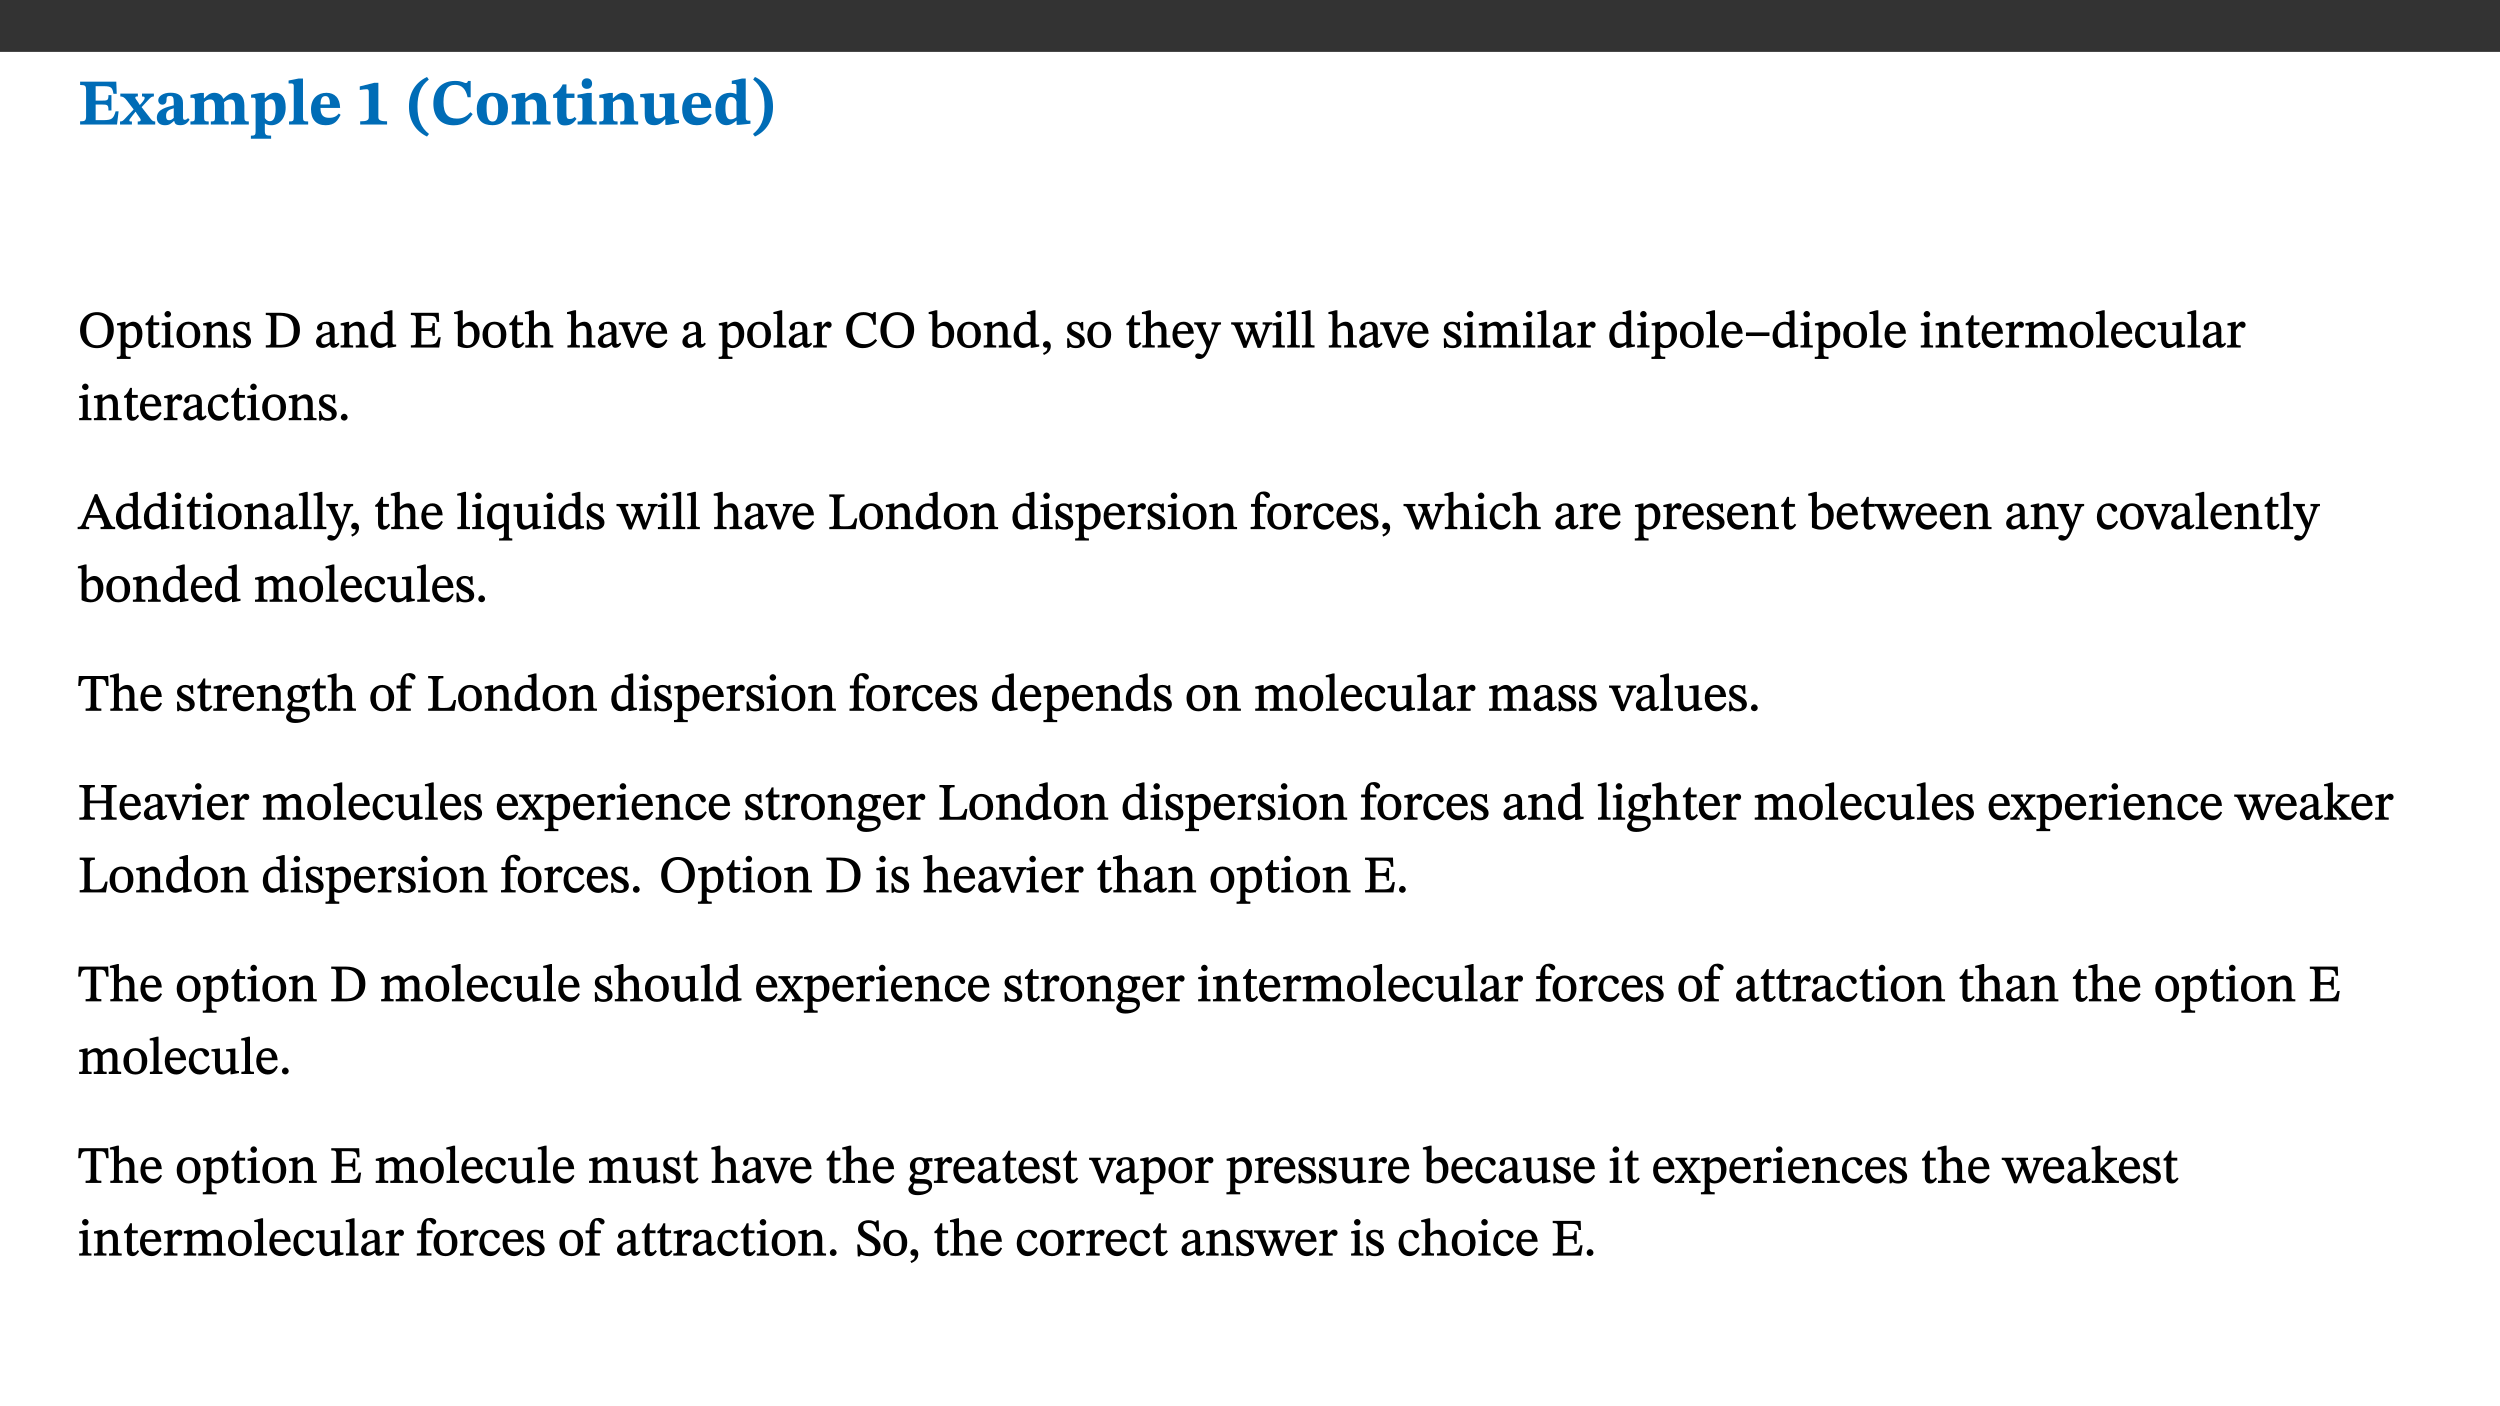 ﻿<?xml version="1.0" encoding="utf-8"?>
<svg xmlns="http://www.w3.org/2000/svg" xmlns:xlink="http://www.w3.org/1999/xlink" viewBox="0 0 960 540" version="1.1">
  <rect x="0" y="0" width="960" height="540" fill="#333333" stroke="none"/>
  <defs>
    <g>
      <symbol overflow="visible" id="glyph0-0">
        <path style="stroke:none;" d="M 7.938 -4.281 L 7.938 -4.688 C 7.938 -7.391 11.922 -9.312 11.922 -12.953 C 11.922 -15.531 9.766 -16.75 7.328 -16.75 C 4.828 -16.75 3.125 -15.234 3.125 -13.234 C 3.125 -12.062 3.594 -11.422 4.391 -11.422 C 4.984 -11.422 5.5 -11.828 5.5 -12.594 C 5.5 -13.531 4.984 -13.562 4.984 -14.375 C 4.984 -15.141 5.656 -15.641 7.109 -15.641 C 8.703 -15.641 9.688 -14.844 9.688 -12.891 C 9.688 -9.062 6.938 -8.156 6.938 -4.938 L 6.938 -4.219 L 7.938 -4.219 Z M 8.875 -1.266 C 8.875 -2.031 8.344 -2.828 7.484 -2.828 C 6.562 -2.828 6.016 -2.062 6.016 -1.266 C 6.016 -0.453 6.5 0.203 7.453 0.203 C 8.344 0.203 8.875 -0.469 8.875 -1.266 Z M 14.75 4.109 L 14.75 -19.625 L 0.25 -19.625 L 0.25 4.188 L 14.75 4.188 Z M 13.453 2.703 L 1.516 2.703 L 1.516 -18.188 L 13.453 -18.188 Z M 13.453 2.703 " />
      </symbol>
      <symbol overflow="visible" id="glyph0-1">
        <path style="stroke:none;" d="M 15.656 -5.062 L 14.5 -5.062 C 13.703 -2.234 13.016 -1.688 9.766 -1.688 L 6.844 -1.688 L 6.844 -7.688 L 9.047 -7.688 C 11.516 -7.688 11.75 -7.531 11.75 -5.406 L 12.906 -5.406 L 12.906 -11.297 L 11.75 -11.297 C 11.75 -9.266 11.516 -9.188 9.047 -9.188 L 6.844 -9.188 L 6.844 -14.719 L 10.109 -14.719 C 12.859 -14.719 13.312 -14.094 13.672 -11.797 L 14.938 -11.797 L 14.766 -16.453 L 0.875 -16.453 L 0.875 -15.188 C 2.906 -15.188 3.172 -14.891 3.172 -13.031 L 3.172 -3.203 C 3.172 -1.359 2.547 -1.234 0.875 -1.234 L 0.875 0 L 15.047 0 Z M 15.656 -5.062 " />
      </symbol>
      <symbol overflow="visible" id="glyph0-2">
        <path style="stroke:none;" d="M 13.359 -0.078 L 13.359 -1.172 C 12.344 -1.172 11.969 -1.688 11.219 -2.703 L 8.125 -6.688 L 10.922 -9.688 C 11.578 -10.406 12 -10.781 12.844 -10.781 L 12.844 -11.891 L 8.281 -11.891 L 8.281 -10.781 C 8.969 -10.781 9.297 -10.656 9.297 -10.281 C 9.297 -9.891 9.25 -9.641 8.453 -8.625 L 7.516 -7.578 L 7.359 -7.578 L 6.938 -8.328 C 5.891 -9.859 5.703 -9.969 5.703 -10.328 C 5.703 -10.734 6 -10.781 6.688 -10.781 L 6.688 -11.891 L -0.047 -11.891 L -0.047 -10.781 C 0.938 -10.781 1.562 -10.406 2.453 -9.25 L 5.078 -5.797 L 1.906 -2.422 C 1.047 -1.484 0.719 -1.172 -0.156 -1.172 L -0.156 0 L 4.406 0 L 4.406 -1.172 C 3.641 -1.172 3.422 -1.219 3.422 -1.531 C 3.422 -1.906 3.672 -2.188 4.156 -2.828 L 5.75 -4.875 L 5.875 -4.875 L 6.312 -4.141 L 7.516 -2.406 C 7.688 -2.188 7.781 -1.984 7.781 -1.766 C 7.781 -1.266 7.484 -1.172 6.641 -1.172 L 6.641 0 L 13.359 0 Z M 13.359 -0.078 " />
      </symbol>
      <symbol overflow="visible" id="glyph0-3">
        <path style="stroke:none;" d="M 7.484 -1.391 C 7.703 -0.25 8.203 0.25 9.844 0.25 C 11.703 0.25 12.547 -0.562 13.406 -1.859 L 12.812 -2.453 C 12.438 -2.078 12.016 -1.812 11.625 -1.812 C 11.109 -1.812 10.859 -1.906 10.859 -2.906 L 10.859 -8.281 C 10.859 -11 9.141 -12.219 6.047 -12.219 C 3.172 -12.219 1.359 -10.828 1.359 -9.344 C 1.359 -8.234 2.156 -7.609 2.875 -7.609 C 3.734 -7.609 4.516 -8.125 4.516 -9.266 C 4.516 -10.688 4.781 -10.953 5.781 -10.953 C 6.969 -10.953 7.312 -10.578 7.312 -8.469 L 7.312 -7.391 C 4.953 -6.688 0.812 -6.078 0.812 -2.625 C 0.812 -0.625 2.125 0.266 3.938 0.266 C 5.656 0.266 6.188 -0.344 7.328 -1.312 L 7.484 -1.312 Z M 7.312 -2.547 C 6.594 -1.859 6.141 -1.656 5.5 -1.656 C 4.734 -1.656 4.359 -2.109 4.359 -3.328 C 4.359 -5.172 5.375 -5.656 7.312 -6.25 Z M 7.312 -2.547 " />
      </symbol>
      <symbol overflow="visible" id="glyph0-4">
        <path style="stroke:none;" d="M 13.609 -7.266 C 13.609 -7.734 13.578 -8.172 13.531 -8.547 C 14.172 -9.188 15.062 -9.641 15.984 -9.641 C 17.156 -9.641 17.797 -9.047 17.797 -6.719 L 17.797 -2.844 C 17.797 -1.469 17.641 -1.172 16.188 -1.172 L 16.188 0 L 23.047 0 L 23.047 -1.172 C 21.609 -1.172 21.344 -1.484 21.344 -2.844 L 21.344 -7.266 C 21.344 -10.531 19.844 -12.188 17.516 -12.188 C 15.859 -12.188 14.578 -11.156 13.375 -9.938 L 13.203 -9.938 C 12.688 -11.453 11.375 -12.188 9.781 -12.188 C 8.047 -12.188 7.016 -11.125 5.953 -10.094 L 5.797 -10.094 L 5.797 -12.125 L 4.453 -12.125 L 0.641 -11.406 L 0.641 -10.234 C 0.641 -10.234 0.891 -10.266 1.312 -10.266 C 2 -10.266 2.328 -10.141 2.328 -9.219 L 2.328 -2.844 C 2.328 -1.484 2.25 -1.172 0.625 -1.172 L 0.625 0 L 7.656 0 L 7.656 -1.172 C 6.016 -1.172 5.875 -1.484 5.875 -2.844 L 5.875 -8.578 C 6.547 -9.25 7.328 -9.641 8.234 -9.641 C 9.391 -9.641 10.062 -9.047 10.062 -6.719 L 10.062 -2.844 C 10.062 -1.469 9.938 -1.172 8.453 -1.172 L 8.453 0 L 15.312 0 L 15.312 -1.172 C 13.875 -1.172 13.609 -1.484 13.609 -2.844 Z M 13.609 -7.266 " />
      </symbol>
      <symbol overflow="visible" id="glyph0-5">
        <path style="stroke:none;" d="M 5.656 -12.172 L 4.234 -12.172 L 0.422 -11.469 L 0.422 -10.281 C 0.422 -10.281 0.891 -10.312 1.219 -10.312 C 2.031 -10.312 2.156 -10.062 2.156 -9.062 L 2.156 2.609 C 2.156 3.984 1.906 4.281 0.344 4.281 L 0.344 5.453 L 8.109 5.453 L 8.109 4.266 C 6.172 4.266 5.703 4.047 5.703 2.422 L 5.703 -0.375 L 5.797 -0.375 C 6.547 0.094 7.281 0.266 8.234 0.266 C 11.219 0.266 13.703 -2.328 13.703 -6.547 C 13.703 -10.438 12.094 -12.219 9.719 -12.219 C 8.078 -12.219 7.062 -11.406 5.797 -10.141 L 5.656 -10.141 Z M 5.703 -8.531 C 6.219 -9.047 6.984 -9.719 7.984 -9.719 C 9.188 -9.719 9.844 -8.703 9.844 -5.844 C 9.844 -2.375 8.891 -1.281 7.609 -1.281 C 6.609 -1.281 6.047 -1.984 5.703 -2.5 Z M 5.703 -8.531 " />
      </symbol>
      <symbol overflow="visible" id="glyph0-6">
        <path style="stroke:none;" d="M 7.812 -1.172 C 6.016 -1.172 5.828 -1.438 5.828 -2.844 L 5.828 -17.672 L 4.188 -17.672 L 0.297 -16.906 L 0.297 -15.766 C 0.297 -15.766 0.672 -15.781 1.062 -15.781 C 1.688 -15.781 2.281 -15.766 2.281 -14.812 L 2.281 -2.844 C 2.281 -1.484 2.109 -1.172 0.469 -1.172 L 0.469 0 L 7.812 0 Z M 7.812 -1.172 " />
      </symbol>
      <symbol overflow="visible" id="glyph0-7">
        <path style="stroke:none;" d="M 11.469 -4.219 C 10.656 -3.203 9.672 -2.578 7.734 -2.578 C 5.625 -2.578 4.438 -3.547 4.438 -6.375 L 11.969 -6.375 C 11.922 -10.188 9.859 -12.188 6.734 -12.188 C 3.516 -12.188 0.797 -10.141 0.797 -5.875 C 0.797 -1.938 2.797 0.266 6.422 0.266 C 10.094 0.266 11.078 -1.703 12.172 -3.719 Z M 4.406 -7.609 C 4.516 -10.016 5 -10.922 6.391 -10.922 C 7.703 -10.922 8.078 -9.641 8.078 -7.703 L 4.406 -7.703 Z M 4.406 -7.609 " />
      </symbol>
      <symbol overflow="visible" id="glyph0-8">
        <path style="stroke:none;" d="M 11.422 -0.078 L 11.422 -1.234 C 9.141 -1.234 8.078 -1.594 8.078 -2.797 L 8.078 -16.016 L 6.438 -16.016 L 0.938 -14.641 L 0.938 -13.266 C 1.734 -13.438 3.094 -13.562 3.594 -13.562 C 4.219 -13.562 4.406 -13.281 4.406 -12.422 L 4.406 -2.797 C 4.406 -1.562 3.422 -1.234 1.094 -1.234 L 1.094 0 L 11.422 0 Z M 11.422 -0.078 " />
      </symbol>
      <symbol overflow="visible" id="glyph0-9">
        <path style="stroke:none;" d="M 1.734 -6.859 C 1.734 -1.406 4.312 2.547 8.656 4.609 L 9.422 3.625 C 6.391 1.188 5 -1.891 5 -6.859 C 5 -11.797 6.312 -14.812 9.344 -17.266 L 8.656 -18.266 C 4.312 -16.234 1.734 -12.266 1.734 -6.859 Z M 1.734 -6.859 " />
      </symbol>
      <symbol overflow="visible" id="glyph0-10">
        <path style="stroke:none;" d="M 15.359 -4.734 C 13.922 -3.141 12.594 -2.281 10.156 -2.281 C 6.672 -2.281 5 -4.047 5 -8.672 C 5 -13.016 6.469 -15.234 9.469 -15.234 C 12 -15.234 13.578 -13.656 14.25 -10.484 L 15.438 -10.484 L 15.438 -16.75 L 14.391 -16.75 C 14.281 -16.281 14.125 -15.938 13.578 -15.938 C 12.844 -15.938 12.141 -16.75 9.516 -16.75 C 4.531 -16.75 1.109 -13.734 1.109 -8.031 C 1.109 -3.219 3.547 0.297 8.953 0.297 C 12.906 0.297 14.516 -1.594 16.203 -3.984 Z M 15.359 -4.734 " />
      </symbol>
      <symbol overflow="visible" id="glyph0-11">
        <path style="stroke:none;" d="M 6.859 -12.188 C 2.703 -12.188 0.797 -9.484 0.797 -6.016 C 0.797 -1.703 2.906 0.25 6.797 0.25 C 10.688 0.25 12.781 -2.062 12.781 -6.297 C 12.781 -9.859 10.828 -12.188 6.859 -12.188 Z M 6.672 -10.828 C 8.297 -10.828 9.016 -9.188 9.016 -6.094 C 9.016 -2.672 8.5 -1.141 6.859 -1.141 C 5.25 -1.141 4.562 -2.719 4.562 -6.266 C 4.562 -9.094 5.078 -10.828 6.672 -10.828 Z M 6.672 -10.828 " />
      </symbol>
      <symbol overflow="visible" id="glyph0-12">
        <path style="stroke:none;" d="M 13.859 -7.266 C 13.859 -10.531 12.344 -12.188 9.734 -12.188 C 8.25 -12.188 7.188 -11.297 5.953 -10.094 L 5.828 -10.094 L 5.828 -12.125 L 4.453 -12.125 L 0.641 -11.406 L 0.641 -10.234 C 0.641 -10.234 0.891 -10.266 1.312 -10.266 C 2 -10.266 2.328 -10.141 2.328 -9.219 L 2.328 -2.844 C 2.328 -1.484 2.25 -1.172 0.625 -1.172 L 0.625 0 L 7.656 0 L 7.656 -1.172 C 6.016 -1.172 5.891 -1.484 5.891 -2.844 L 5.891 -8.594 C 6.609 -9.188 7.281 -9.641 8.297 -9.641 C 9.609 -9.641 10.312 -9.047 10.312 -6.719 L 10.312 -2.844 C 10.312 -1.469 10.141 -1.172 8.672 -1.172 L 8.672 0 L 15.562 0 L 15.562 -1.172 C 14.125 -1.172 13.859 -1.484 13.859 -2.844 Z M 13.859 -7.266 " />
      </symbol>
      <symbol overflow="visible" id="glyph0-13">
        <path style="stroke:none;" d="M 8.844 -2.922 C 8.25 -2.422 7.828 -2.125 6.859 -2.125 C 5.922 -2.125 5.625 -2.5 5.625 -4.312 L 5.625 -10.203 L 8.719 -10.203 L 8.719 -11.891 L 5.625 -11.891 L 5.656 -15.406 L 4.188 -15.406 C 3.172 -13.234 1.906 -12.234 0.516 -11.406 L 0.516 -10.203 L 2.078 -10.203 L 2.078 -3.438 C 2.078 -0.594 3.047 0.344 4.984 0.344 C 7.578 0.344 8.453 -0.766 9.516 -2.156 Z M 8.844 -2.922 " />
      </symbol>
      <symbol overflow="visible" id="glyph0-14">
        <path style="stroke:none;" d="M 7.781 -1.172 C 6.125 -1.172 5.875 -1.438 5.875 -2.875 L 5.875 -12.125 L 4.141 -12.125 L 0.422 -11.422 L 0.422 -10.234 C 0.422 -10.234 0.719 -10.266 1.062 -10.266 C 1.812 -10.266 2.328 -10.234 2.328 -9.125 L 2.328 -2.797 C 2.328 -1.391 2.062 -1.172 0.453 -1.172 L 0.453 0 L 7.781 0 Z M 4.016 -17.75 C 2.75 -17.75 2.031 -16.875 2.031 -15.719 C 2.031 -14.547 2.781 -13.703 4.016 -13.703 C 5.328 -13.703 6.016 -14.547 6.016 -15.734 C 6.016 -16.875 5.328 -17.75 4.016 -17.75 Z M 4.016 -17.75 " />
      </symbol>
      <symbol overflow="visible" id="glyph0-15">
        <path style="stroke:none;" d="M 15.234 -1.656 L 15.094 -1.656 C 13.75 -1.656 13.406 -1.859 13.406 -3.422 L 13.406 -12.016 L 12.391 -12.016 L 7.75 -11.703 L 7.75 -10.5 C 9.391 -10.5 9.859 -10.5 9.859 -9.062 L 9.859 -3.438 C 8.953 -2.672 8.375 -2.359 7.328 -2.359 C 6.266 -2.359 5.594 -2.547 5.594 -4.906 L 5.594 -12.016 L 4.438 -12.016 L 0.328 -11.703 L 0.328 -10.5 C 1.656 -10.484 2.062 -10.5 2.062 -8.969 L 2.062 -4.188 C 2.062 -0.922 3.25 0.25 5.719 0.25 C 7.391 0.25 8.281 -0.344 9.844 -2 L 9.984 -2 L 9.984 0.156 L 10.953 0.156 L 15.234 -0.562 Z M 15.234 -1.656 " />
      </symbol>
      <symbol overflow="visible" id="glyph0-16">
        <path style="stroke:none;" d="M 14.25 -0.375 L 14.25 -1.484 L 13.734 -1.484 C 12.812 -1.484 12.438 -1.641 12.438 -2.906 L 12.438 -17.672 L 11.047 -17.672 L 7.094 -16.797 L 7.094 -15.594 C 7.094 -15.594 7.562 -15.594 7.812 -15.594 C 8.75 -15.594 8.891 -15.469 8.891 -14.375 L 8.891 -11.641 L 8.828 -11.641 C 8 -12.047 7.188 -12.188 6.422 -12.188 C 3.297 -12.188 0.797 -10.141 0.797 -5.578 C 0.797 -2.406 2.188 0.25 5.031 0.25 C 6.672 0.25 7.906 -0.672 8.797 -1.469 L 8.953 -1.469 L 8.953 0.125 L 9.812 0.125 L 14.25 -0.297 Z M 8.891 -2.844 C 8.078 -2.281 7.578 -1.984 6.609 -1.984 C 5.297 -1.984 4.641 -3.203 4.641 -6.312 C 4.641 -9.297 5.406 -10.562 6.672 -10.562 C 8.031 -10.562 8.672 -9.672 8.891 -8.766 Z M 8.891 -2.844 " />
      </symbol>
      <symbol overflow="visible" id="glyph0-17">
        <path style="stroke:none;" d="M 8.25 -6.859 C 8.25 -12.266 5.672 -16.234 1.312 -18.266 L 0.625 -17.266 C 3.672 -14.812 4.984 -11.797 4.984 -6.859 C 4.984 -1.891 3.594 1.188 0.547 3.625 L 1.312 4.609 C 5.672 2.547 8.25 -1.406 8.25 -6.859 Z M 8.25 -6.859 " />
      </symbol>
      <symbol overflow="visible" id="glyph1-0">
        <path style="stroke:none;" d="M 6.5 -3.5 L 6.5 -3.828 C 6.5 -6 9.703 -7.547 9.703 -10.484 C 9.703 -12.547 7.844 -13.594 5.891 -13.594 C 3.891 -13.594 2.375 -12.312 2.375 -10.703 C 2.375 -9.766 2.891 -9.188 3.531 -9.188 C 4 -9.188 4.547 -9.562 4.547 -10.188 C 4.547 -10.938 4.125 -10.953 4.125 -11.609 C 4.125 -12.234 4.547 -12.578 5.719 -12.578 C 7 -12.578 7.656 -12 7.656 -10.422 C 7.656 -7.344 5.438 -6.609 5.438 -4.031 L 5.438 -3.391 L 6.5 -3.391 Z M 7.25 -1.078 C 7.25 -1.688 6.719 -2.391 6.016 -2.391 C 5.281 -2.391 4.703 -1.719 4.703 -1.078 C 4.703 -0.422 5.219 0.156 6 0.156 C 6.719 0.156 7.25 -0.438 7.25 -1.078 Z M 11.969 3.25 L 11.969 -15.891 L 0.062 -15.891 L 0.062 3.359 L 11.969 3.359 Z M 10.812 2.047 L 1.328 2.047 L 1.328 -14.625 L 10.672 -14.625 L 10.672 2.047 Z M 10.812 2.047 " />
      </symbol>
      <symbol overflow="visible" id="glyph1-1">
        <path style="stroke:none;" d="M 13.812 -6.859 C 13.812 -10.797 11.312 -13.594 7.344 -13.594 C 3.406 -13.594 0.859 -10.719 0.859 -6.672 C 0.859 -2.453 3.391 0.234 7.344 0.234 C 11.281 0.234 13.812 -2.688 13.812 -6.859 Z M 11.453 -6.797 C 11.453 -2.781 10.203 -0.859 7.375 -0.859 C 4.5 -0.859 3.203 -3.047 3.203 -6.797 C 3.203 -10.438 4.719 -12.484 7.297 -12.484 C 9.875 -12.484 11.453 -10.375 11.453 -6.797 Z M 11.453 -6.797 " />
      </symbol>
      <symbol overflow="visible" id="glyph1-2">
        <path style="stroke:none;" d="M 3.5 -9.859 L 3.016 -9.859 L 0.359 -9.281 L 0.359 -8.594 L 0.578 -8.5 C 0.578 -8.5 0.875 -8.5 1.141 -8.5 C 1.797 -8.5 1.75 -8.359 1.75 -7.609 L 1.75 2.25 C 1.75 3.359 1.688 3.562 0.297 3.562 L 0.297 4.375 L 5.594 4.375 L 5.594 3.547 C 3.922 3.547 3.672 3.422 3.672 2.125 L 3.672 -0.359 L 3.578 -0.359 C 4.109 0 4.875 0.203 5.641 0.203 C 8.031 0.203 10.125 -1.938 10.125 -5.312 C 10.125 -7.922 8.625 -9.922 6.656 -9.922 C 5.484 -9.922 4.422 -9.266 3.484 -8.188 L 3.625 -8.188 L 3.625 -9.859 Z M 3.625 -7.125 C 4 -7.625 4.781 -8.312 5.844 -8.312 C 7.312 -8.312 8.047 -7.266 8.047 -4.766 C 8.047 -1.984 7.125 -0.844 5.734 -0.844 C 4.625 -0.844 4 -1.688 3.672 -2.078 L 3.672 -7.172 Z M 3.625 -7.125 " />
      </symbol>
      <symbol overflow="visible" id="glyph1-3">
        <path style="stroke:none;" d="M 5.734 -2.016 C 5.234 -1.453 5.078 -1.234 4.438 -1.234 C 3.672 -1.234 3.609 -1.578 3.609 -2.984 L 3.609 -8.594 L 5.859 -8.594 L 5.859 -9.688 L 3.609 -9.688 L 3.625 -12.406 L 2.906 -12.406 C 2.125 -10.578 1.578 -9.844 0.594 -9.25 L 0.594 -8.594 L 1.688 -8.594 L 1.688 -2.438 C 1.688 -0.641 2.406 0.203 3.75 0.203 C 5.016 0.203 5.516 -0.438 6.391 -1.641 L 5.812 -2.109 Z M 5.734 -2.016 " />
      </symbol>
      <symbol overflow="visible" id="glyph1-4">
        <path style="stroke:none;" d="M 2.891 -14.062 C 2.188 -14.062 1.609 -13.406 1.609 -12.812 C 1.609 -12.188 2.219 -11.547 2.891 -11.547 C 3.578 -11.547 4.141 -12.188 4.141 -12.812 C 4.141 -13.406 3.578 -14.062 2.891 -14.062 Z M 5.125 -0.812 C 3.781 -0.812 3.812 -0.969 3.812 -2.125 L 3.812 -9.859 L 3.172 -9.859 L 0.516 -9.281 L 0.516 -8.594 L 0.734 -8.5 C 0.734 -8.5 0.875 -8.5 1.156 -8.5 C 1.734 -8.5 1.891 -8.547 1.891 -7.688 L 1.891 -2.125 C 1.891 -1 1.969 -0.812 0.5 -0.812 L 0.5 0 L 5.234 0 L 5.234 -0.812 Z M 5.125 -0.812 " />
      </symbol>
      <symbol overflow="visible" id="glyph1-5">
        <path style="stroke:none;" d="M 5.141 -9.922 C 2.453 -9.922 0.531 -7.828 0.531 -4.938 C 0.531 -1.719 2.344 0.203 5.141 0.203 C 7.734 0.203 9.688 -1.672 9.688 -5.016 C 9.688 -7.969 7.875 -9.922 5.141 -9.922 Z M 5.062 -8.906 C 6.828 -8.906 7.594 -7.375 7.594 -4.922 C 7.594 -1.672 6.859 -0.859 5.219 -0.859 C 3.5 -0.844 2.656 -2.031 2.656 -5.203 C 2.656 -7.75 3.547 -8.906 5.062 -8.906 Z M 5.062 -8.906 " />
      </symbol>
      <symbol overflow="visible" id="glyph1-6">
        <path style="stroke:none;" d="M 9.703 -6.234 C 9.703 -8.531 8.719 -9.922 6.906 -9.922 C 5.656 -9.922 4.688 -9.156 3.641 -8.25 L 3.75 -8.25 L 3.766 -9.859 L 3.188 -9.859 L 0.516 -9.266 L 0.516 -8.562 L 0.734 -8.484 C 0.734 -8.484 0.859 -8.484 1.188 -8.484 C 1.734 -8.484 1.891 -8.453 1.891 -7.734 L 1.891 -2.125 C 1.891 -1.016 1.969 -0.812 0.5 -0.812 L 0.5 0 L 5.312 0 L 5.312 -0.812 C 3.766 -0.812 3.812 -1.016 3.812 -2.125 L 3.812 -7.188 C 4.359 -7.703 5.016 -8.391 6.094 -8.391 C 7 -8.391 7.797 -8.125 7.797 -5.734 L 7.797 -2.125 C 7.797 -1.016 7.875 -0.812 6.312 -0.812 L 6.312 0 L 11.172 0 L 11.172 -0.812 C 9.719 -0.812 9.703 -1.016 9.703 -2.125 Z M 9.703 -6.234 " />
      </symbol>
      <symbol overflow="visible" id="glyph1-7">
        <path style="stroke:none;" d="M 0.641 -3.391 L 0.703 0.156 L 1.297 0.156 L 1.719 -0.297 C 2.234 -0.078 2.828 0.219 3.984 0.219 C 5.781 0.219 7.453 -0.625 7.453 -2.484 C 7.453 -3.969 6.438 -4.797 4.625 -5.75 C 2.953 -6.609 2.328 -7.016 2.328 -7.797 C 2.328 -8.688 2.906 -8.984 3.828 -8.984 C 5.047 -8.984 5.641 -8.531 6.094 -6.516 L 6.891 -6.516 L 6.812 -9.828 L 6.219 -9.828 L 5.875 -9.406 L 5.938 -9.406 C 5.438 -9.641 4.844 -9.922 3.844 -9.922 C 2.125 -9.922 0.656 -8.906 0.656 -7.266 C 0.656 -5.797 1.516 -5.016 3.328 -4.109 L 3.422 -4.062 C 5.281 -3.141 5.516 -2.891 5.516 -1.953 C 5.516 -1.016 4.938 -0.781 3.938 -0.781 C 2.469 -0.781 1.828 -1.328 1.391 -3.531 L 0.641 -3.531 Z M 0.641 -3.391 " />
      </symbol>
      <symbol overflow="visible" id="glyph1-8">
        <path style="stroke:none;" d="M 0.562 -13.203 L 0.562 -12.484 C 2.188 -12.484 2.516 -12.391 2.516 -10.938 L 2.516 -2.594 C 2.516 -0.969 2.453 -0.859 0.562 -0.859 L 0.562 0 L 6.391 0 C 10.703 0 13.672 -2.156 13.672 -6.734 C 13.672 -11.594 10.312 -13.344 6.172 -13.344 L 0.562 -13.344 Z M 4.484 -12.234 C 4.859 -12.266 5.141 -12.266 5.453 -12.266 C 9.578 -12.266 11.312 -10.344 11.312 -6.547 C 11.312 -2.078 9.281 -1.016 5.656 -1.016 C 5.266 -1.016 4.875 -1.031 4.609 -1.078 L 4.609 -12.234 Z M 4.484 -12.234 " />
      </symbol>
      <symbol overflow="visible" id="glyph1-9">
        <path style="stroke:none;" d="M 6 -1.359 C 6.109 -0.484 6.453 0.094 7.328 0.094 C 8.344 0.094 8.906 -0.359 9.641 -1.422 L 9.156 -1.906 C 8.812 -1.516 8.625 -1.359 8.25 -1.359 C 7.828 -1.359 7.766 -1.375 7.766 -2.188 L 7.766 -6.719 C 7.766 -8.781 6.828 -9.922 4.656 -9.922 C 2.484 -9.922 1.016 -8.703 1.016 -7.594 C 1.016 -6.938 1.594 -6.516 1.984 -6.516 C 2.547 -6.516 2.984 -6.938 2.984 -7.547 C 2.984 -8.75 3.062 -9.047 4.203 -9.047 C 5.406 -9.047 5.859 -8.5 5.859 -6.766 L 5.859 -6 C 4.281 -5.5 0.625 -4.844 0.625 -2.219 C 0.625 -0.938 1.594 0.141 3.125 0.141 C 4.406 0.141 5.203 -0.453 6.094 -1.234 L 6.016 -1.234 Z M 5.891 -2.047 C 5.219 -1.5 4.609 -1.219 3.938 -1.219 C 3.094 -1.219 2.625 -1.688 2.625 -2.688 C 2.625 -4.25 4.188 -4.656 5.859 -5.078 L 5.859 -2.016 Z M 5.891 -2.047 " />
      </symbol>
      <symbol overflow="visible" id="glyph1-10">
        <path style="stroke:none;" d="M 10.359 -0.484 L 10.359 -1.156 L 9.828 -1.156 C 9.078 -1.156 8.938 -1.219 8.938 -2.25 L 8.938 -14.328 L 8.281 -14.328 L 5.641 -13.594 L 5.641 -12.922 L 5.859 -12.844 C 5.859 -12.844 6.109 -12.844 6.297 -12.844 C 7.078 -12.844 7.031 -12.797 7.031 -11.906 L 7.031 -9.547 C 6.641 -9.734 5.891 -9.922 5.234 -9.922 C 2.734 -9.922 0.516 -7.766 0.516 -4.484 C 0.516 -1.938 1.812 0.156 4.062 0.156 C 5.375 0.156 6.469 -0.641 7.188 -1.281 L 7.094 -1.281 L 7.094 0.094 L 7.688 0.094 L 10.359 -0.375 Z M 7.078 -2.234 C 6.375 -1.75 5.938 -1.531 5 -1.531 C 3.312 -1.531 2.516 -2.516 2.516 -5.266 C 2.516 -7.766 3.531 -8.859 5.203 -8.859 C 6.438 -8.859 6.875 -8.203 7.031 -7.391 L 7.031 -2.219 Z M 7.078 -2.234 " />
      </symbol>
      <symbol overflow="visible" id="glyph1-11">
        <path style="stroke:none;" d="M 11.906 -3.969 L 11.172 -3.969 C 10.359 -1.453 10.141 -1.109 7.047 -1.141 L 4.609 -1.141 L 4.609 -6.359 L 6.812 -6.359 C 8.641 -6.359 8.906 -6.25 8.906 -4.5 L 9.797 -4.5 L 9.797 -9.391 L 8.906 -9.391 C 8.906 -7.625 8.641 -7.391 6.812 -7.391 L 4.609 -7.391 L 4.609 -12.188 L 7.406 -12.188 C 9.859 -12.188 10.219 -11.938 10.531 -9.828 L 11.438 -9.828 L 11.297 -13.344 L 0.578 -13.344 L 0.578 -12.484 C 2.328 -12.484 2.516 -12.297 2.516 -10.781 L 2.516 -2.469 C 2.516 -0.922 2.328 -0.859 0.578 -0.859 L 0.578 0 L 11.453 0 L 12.047 -3.969 Z M 11.906 -3.969 " />
      </symbol>
      <symbol overflow="visible" id="glyph1-12">
        <path style="stroke:none;" d="M 3.25 -14.328 L 2.734 -14.328 L 0.016 -13.594 L 0.016 -12.922 L 0.234 -12.844 C 0.234 -12.844 0.391 -12.844 0.719 -12.844 C 1.469 -12.844 1.453 -12.812 1.453 -11.906 L 1.453 -0.656 C 1.969 -0.375 3.234 0.203 4.922 0.203 C 7.688 0.203 9.828 -1.797 9.828 -5.359 C 9.828 -7.953 8.344 -9.922 6.375 -9.922 C 5.047 -9.922 3.906 -9.031 3.234 -8.234 L 3.359 -8.234 L 3.359 -14.328 Z M 3.328 -7.125 C 3.688 -7.609 4.484 -8.312 5.5 -8.312 C 7.391 -8.312 7.75 -6.641 7.75 -4.719 C 7.75 -2.516 7.172 -0.875 5.281 -0.875 C 4.219 -0.875 3.703 -1.312 3.359 -1.734 L 3.359 -7.172 Z M 3.328 -7.125 " />
      </symbol>
      <symbol overflow="visible" id="glyph1-13">
        <path style="stroke:none;" d="M 3.719 -7.188 C 4.703 -8.094 5.344 -8.391 6.109 -8.391 C 7.734 -8.391 7.812 -7.125 7.812 -5.5 L 7.812 -2.047 C 7.812 -1.094 7.875 -0.844 6.359 -0.844 L 6.359 0 L 11.203 0 L 11.203 -0.844 C 9.828 -0.844 9.719 -1.078 9.719 -2.125 L 9.719 -6.094 C 9.719 -7.734 9.219 -9.922 6.938 -9.922 C 5.875 -9.922 4.859 -9.422 3.641 -8.281 L 3.766 -8.281 L 3.766 -14.328 L 3.109 -14.328 L 0.297 -13.594 L 0.297 -12.922 L 0.516 -12.844 C 0.516 -12.844 0.703 -12.844 1.016 -12.844 C 1.547 -12.844 1.859 -12.875 1.859 -12.172 L 1.859 -1.969 C 1.859 -0.859 1.641 -0.844 0.453 -0.844 L 0.453 0 L 5.234 0 L 5.234 -0.844 C 3.75 -0.844 3.766 -1.016 3.766 -2.047 L 3.766 -7.219 Z M 3.719 -7.188 " />
      </symbol>
      <symbol overflow="visible" id="glyph1-14">
        <path style="stroke:none;" d="M 9.922 -9.688 L 6.297 -9.688 L 6.297 -8.844 C 7.156 -8.844 7.438 -8.859 7.438 -8.422 C 7.438 -8.109 7.312 -7.875 7.297 -7.766 L 5.578 -3.266 L 5.203 -2.188 L 5.266 -2.188 L 4.922 -3.25 L 3.234 -7.688 C 3.109 -7.969 3.031 -8.203 3.031 -8.469 C 3.031 -8.781 3.172 -8.844 4.062 -8.844 L 4.062 -9.688 L -0.391 -9.688 L -0.391 -8.844 C 0.594 -8.844 0.703 -8.75 1.219 -7.516 L 4.219 0.125 L 5.359 0.125 L 8.547 -7.656 C 8.938 -8.688 9.141 -8.844 10.047 -8.844 L 10.047 -9.688 Z M 9.922 -9.688 " />
      </symbol>
      <symbol overflow="visible" id="glyph1-15">
        <path style="stroke:none;" d="M 8.172 -3.062 C 7.531 -2.234 7.016 -1.547 5.406 -1.547 C 3.812 -1.547 2.406 -2.672 2.406 -5.297 L 8.719 -5.297 C 8.609 -8.203 7.047 -9.922 4.875 -9.922 C 2.547 -9.922 0.531 -8.188 0.531 -4.859 C 0.531 -1.656 2.531 0.203 4.922 0.203 C 6.969 0.203 8.047 -1.172 8.812 -2.75 L 8.234 -3.172 Z M 2.391 -6.156 C 2.547 -8.016 3.234 -8.859 4.578 -8.859 C 6 -8.859 6.516 -7.625 6.547 -6.297 L 2.406 -6.297 Z M 2.391 -6.156 " />
      </symbol>
      <symbol overflow="visible" id="glyph1-16">
        <path style="stroke:none;" d="M 5.172 -0.844 C 3.75 -0.844 3.766 -0.969 3.766 -2.125 L 3.766 -14.328 L 3.141 -14.328 L 0.375 -13.594 L 0.375 -12.953 L 0.594 -12.875 C 0.594 -12.875 0.812 -12.875 1.156 -12.875 C 1.656 -12.875 1.859 -12.953 1.859 -12.125 L 1.859 -2.125 C 1.859 -1.016 1.906 -0.844 0.453 -0.844 L 0.453 0 L 5.297 0 L 5.297 -0.844 Z M 5.172 -0.844 " />
      </symbol>
      <symbol overflow="visible" id="glyph1-17">
        <path style="stroke:none;" d="M 3.641 -9.859 L 3.172 -9.859 L 0.562 -9.25 L 0.562 -8.562 L 0.781 -8.484 C 0.781 -8.484 0.922 -8.484 1.312 -8.484 C 2.031 -8.484 1.891 -8.25 1.891 -7.531 L 1.891 -2.047 C 1.891 -0.938 1.891 -0.844 0.438 -0.844 L 0.438 0 L 5.672 0 L 5.672 -0.844 C 4.062 -0.844 3.812 -0.891 3.812 -2.156 L 3.812 -6.672 C 4.25 -7.406 4.797 -8.203 5.266 -8.203 C 5.5 -8.203 5.891 -7.531 6.547 -7.531 C 7 -7.531 7.547 -7.969 7.547 -8.719 C 7.547 -9.406 7.047 -9.984 6.281 -9.984 C 5.312 -9.984 4.625 -9.25 3.625 -7.812 L 3.766 -7.812 L 3.766 -9.859 Z M 3.641 -9.859 " />
      </symbol>
      <symbol overflow="visible" id="glyph1-18">
        <path style="stroke:none;" d="M 12.016 -3.188 C 10.891 -1.969 9.656 -1.297 7.828 -1.297 C 5.016 -1.297 3.188 -2.875 3.188 -6.859 C 3.188 -10.406 4.688 -12.469 7.547 -12.469 C 9.609 -12.469 10.875 -11.5 11.328 -8.766 L 12.25 -8.766 L 12.25 -13.594 L 11.453 -13.594 C 11.203 -13.141 11.172 -12.875 10.859 -12.875 C 10.359 -12.875 9.625 -13.594 7.531 -13.594 C 3.703 -13.594 0.859 -11 0.859 -6.656 C 0.859 -2.766 3.141 0.219 7.25 0.219 C 9.859 0.219 11.594 -0.969 12.75 -2.703 L 12.094 -3.281 Z M 12.016 -3.188 " />
      </symbol>
      <symbol overflow="visible" id="glyph1-19">
        <path style="stroke:none;" d="M 1.469 2.828 C 2.266 2.469 4.062 1.672 4.062 -0.578 C 4.062 -1.672 3.406 -2.469 2.406 -2.469 C 1.609 -2.469 1.031 -1.797 1.031 -1.156 C 1.031 -0.578 1.5 0.047 2.266 0.047 C 2.484 0.047 2.672 0 2.75 -0.016 C 2.75 1.422 1.969 1.75 1.062 2.125 L 1.422 2.875 Z M 1.469 2.828 " />
      </symbol>
      <symbol overflow="visible" id="glyph1-20">
        <path style="stroke:none;" d="M 9.828 -9.688 L 6.297 -9.688 L 6.297 -8.844 C 7.094 -8.844 7.406 -8.859 7.406 -8.469 C 7.406 -8.312 7.344 -8.125 7.312 -7.969 L 5.438 -2.266 L 5.5 -2.266 L 5.234 -3.172 L 3.281 -7.547 C 3.172 -7.828 3.016 -8.172 3.016 -8.406 C 3.016 -8.766 3.125 -8.828 4.141 -8.828 L 4.141 -9.688 L -0.375 -9.688 L -0.375 -8.844 C 0.484 -8.844 0.625 -8.703 0.812 -8.25 L 3.75 -1.859 C 3.984 -1.312 4.344 -0.484 4.344 -0.219 C 4.344 0.359 3.344 2.688 2.703 2.688 C 2.219 2.688 1.797 2.25 1.094 2.25 C 0.562 2.25 0.016 2.656 0.016 3.25 C 0.016 4 0.734 4.406 1.641 4.406 C 3.25 4.406 4.344 3.25 5.453 0.312 L 8.562 -7.844 C 8.844 -8.625 9.031 -8.844 9.938 -8.844 L 9.938 -9.688 Z M 9.828 -9.688 " />
      </symbol>
      <symbol overflow="visible" id="glyph1-21">
        <path style="stroke:none;" d="M 15.188 -9.688 L 11.594 -9.688 L 11.594 -8.844 C 12.469 -8.844 12.703 -8.844 12.703 -8.469 C 12.703 -8.125 12.609 -7.844 12.594 -7.75 L 11.016 -3.281 L 10.656 -2.266 L 10.719 -2.266 L 10.406 -3.281 L 8.781 -7.656 C 8.688 -7.953 8.609 -8.234 8.609 -8.469 C 8.609 -8.781 8.719 -8.844 9.609 -8.844 L 9.609 -9.688 L 5.172 -9.688 L 5.172 -8.844 C 6.203 -8.844 6.359 -8.812 6.828 -7.516 L 7.047 -6.906 L 5.625 -3.281 L 5.234 -2.266 L 5.281 -2.266 L 4.953 -3.281 L 3.234 -7.688 C 3.109 -7.984 3.016 -8.203 3.016 -8.469 C 3.016 -8.781 3.141 -8.844 4.062 -8.844 L 4.062 -9.688 L -0.484 -9.688 L -0.484 -8.844 C 0.531 -8.844 0.703 -8.75 1.219 -7.516 L 4.25 0.125 L 5.344 0.125 L 7.672 -5.672 L 7.562 -5.672 L 9.688 0.125 L 10.812 0.125 L 13.828 -7.656 C 14.219 -8.688 14.406 -8.844 15.297 -8.844 L 15.297 -9.688 Z M 15.188 -9.688 " />
      </symbol>
      <symbol overflow="visible" id="glyph1-22">
        <path style="stroke:none;" d="M 3.766 -7.156 C 4.344 -7.688 5.141 -8.391 6.172 -8.391 C 7.094 -8.391 7.625 -8.062 7.625 -6.375 L 7.625 -2.438 C 7.625 -1.031 7.656 -0.844 6.094 -0.844 L 6.094 0 L 11.078 0 L 11.078 -0.844 C 9.516 -0.844 9.547 -1.062 9.547 -2.438 L 9.547 -7.219 C 10.156 -7.75 10.891 -8.391 11.719 -8.391 C 12.656 -8.391 13.281 -8.062 13.281 -6.25 L 13.281 -2.438 C 13.281 -1.219 13.375 -0.844 11.875 -0.844 L 11.875 0 L 16.641 0 L 16.641 -0.844 C 15.141 -0.844 15.203 -1.172 15.203 -2.438 L 15.203 -6.5 C 15.203 -8.906 14.062 -9.922 12.516 -9.922 C 11.453 -9.922 10.344 -9.297 9.281 -8.266 L 9.344 -8.266 C 8.984 -9.078 8.188 -9.922 7.047 -9.922 C 5.703 -9.922 4.688 -9.141 3.641 -8.25 L 3.75 -8.25 L 3.75 -9.859 L 3.141 -9.859 L 0.516 -9.266 L 0.516 -8.562 L 0.734 -8.484 C 0.734 -8.484 0.891 -8.484 1.188 -8.484 C 1.75 -8.484 1.891 -8.422 1.891 -7.703 L 1.891 -2.125 C 1.891 -0.938 1.891 -0.844 0.5 -0.844 L 0.5 0 L 5.297 0 L 5.297 -0.844 C 3.938 -0.844 3.812 -0.938 3.812 -2.047 L 3.812 -7.172 Z M 3.766 -7.156 " />
      </symbol>
      <symbol overflow="visible" id="glyph1-23">
        <path style="stroke:none;" d="M 9.484 -4.547 L 9.484 -5.812 L 0.453 -5.812 L 0.453 -4.422 L 9.484 -4.422 Z M 9.484 -4.547 " />
      </symbol>
      <symbol overflow="visible" id="glyph1-24">
        <path style="stroke:none;" d="M 8.031 -3.172 C 7.125 -2.016 6.547 -1.547 5.266 -1.547 C 3.203 -1.547 2.344 -3.125 2.344 -5.562 C 2.344 -7.844 3.203 -8.922 4.828 -8.922 C 6.531 -8.922 5.875 -6.656 7.344 -6.656 C 7.906 -6.656 8.312 -7.094 8.312 -7.672 C 8.312 -8.828 7.031 -9.922 5.156 -9.922 C 2.297 -9.922 0.516 -7.75 0.516 -4.625 C 0.516 -1.859 2.156 0.203 4.641 0.203 C 6.766 0.203 7.875 -1.172 8.672 -2.844 L 8.094 -3.266 Z M 8.031 -3.172 " />
      </symbol>
      <symbol overflow="visible" id="glyph1-25">
        <path style="stroke:none;" d="M 10.75 -1.156 L 10.562 -1.156 C 9.609 -1.156 9.484 -1.156 9.484 -2.328 L 9.484 -9.781 L 8.891 -9.781 L 5.953 -9.484 L 5.953 -8.672 C 7.375 -8.672 7.562 -8.688 7.562 -7.625 L 7.562 -2.453 C 6.812 -1.797 6.281 -1.328 5.266 -1.328 C 4.219 -1.328 3.578 -1.797 3.578 -3.828 L 3.578 -9.781 L 3.031 -9.781 L 0.312 -9.469 L 0.312 -8.672 C 1.531 -8.641 1.672 -8.688 1.672 -7.609 L 1.672 -3.562 C 1.672 -0.859 2.766 0.203 4.422 0.203 C 5.703 0.203 6.719 -0.438 7.734 -1.438 L 7.656 -1.438 L 7.656 0.094 L 8.234 0.094 L 10.875 -0.375 L 10.875 -1.156 Z M 10.75 -1.156 " />
      </symbol>
      <symbol overflow="visible" id="glyph1-26">
        <path style="stroke:none;" d="M 3.75 -1.094 C 3.75 -1.75 3.203 -2.469 2.453 -2.469 C 1.719 -2.469 1.141 -1.766 1.141 -1.109 C 1.141 -0.438 1.656 0.156 2.438 0.156 C 3.203 0.156 3.75 -0.484 3.75 -1.094 Z M 3.75 -1.094 " />
      </symbol>
      <symbol overflow="visible" id="glyph1-27">
        <path style="stroke:none;" d="M 14.344 -0.125 L 14.344 -0.859 C 13.141 -0.859 12.875 -1.172 12.297 -2.484 L 7.516 -13.453 L 6.547 -13.453 L 2.266 -3.312 C 1.312 -1.031 1.172 -0.859 -0.078 -0.859 L -0.078 0 L 4.359 0 L 4.359 -0.859 C 3.312 -0.859 3.031 -0.844 3.031 -1.391 C 3.031 -1.75 3.125 -2.047 3.25 -2.375 L 4.078 -4.359 L 9.047 -4.359 L 9.766 -2.688 C 10.016 -2.094 10.094 -1.734 10.094 -1.453 C 10.094 -0.75 9.469 -0.859 8.719 -0.859 L 8.719 0 L 14.344 0 Z M 8.828 -5.422 L 4.5 -5.422 L 6.656 -10.734 L 6.531 -10.734 L 8.625 -5.422 Z M 8.828 -5.422 " />
      </symbol>
      <symbol overflow="visible" id="glyph1-28">
        <path style="stroke:none;" d="M 10.219 4.266 L 10.219 3.562 C 8.984 3.562 8.906 3.359 8.906 2.344 L 8.906 -9.844 L 7.969 -9.844 L 7.469 -9.219 C 6.75 -9.703 6 -9.922 5.156 -9.922 C 2.625 -9.922 0.516 -7.688 0.516 -4.5 C 0.516 -1.734 1.969 0.156 4.047 0.156 C 5.344 0.156 6.281 -0.516 7.109 -1.25 L 7 -1.25 L 7 2.125 C 7 3.359 6.891 3.562 5.141 3.562 L 5.141 4.375 L 10.219 4.375 Z M 7.031 -2.266 C 6.469 -1.812 5.969 -1.547 5 -1.547 C 3.016 -1.547 2.484 -3.094 2.484 -5.266 C 2.484 -7.75 3.469 -8.859 5.141 -8.859 C 6.203 -8.859 6.734 -8.406 7 -7.406 L 7 -2.234 Z M 7.031 -2.266 " />
      </symbol>
      <symbol overflow="visible" id="glyph1-29">
        <path style="stroke:none;" d="M 11.312 -4.141 L 10.578 -4.141 C 9.766 -1.688 9.578 -1.094 6.906 -1.094 L 6 -1.094 C 4.828 -1.094 4.609 -1.141 4.609 -2.016 L 4.609 -10.656 C 4.609 -12.219 4.828 -12.484 6.547 -12.484 L 6.547 -13.344 L 0.703 -13.344 L 0.703 -12.484 C 2.438 -12.484 2.516 -12.219 2.516 -10.672 L 2.516 -2.562 C 2.516 -1.016 2.438 -0.859 0.703 -0.859 L 0.703 0 L 10.812 0 L 11.453 -4.141 Z M 11.312 -4.141 " />
      </symbol>
      <symbol overflow="visible" id="glyph1-30">
        <path style="stroke:none;" d="M 0.375 -9.547 L 0.375 -8.594 L 1.891 -8.594 L 1.891 -2.484 C 1.891 -0.938 1.812 -0.844 0.219 -0.844 L 0.219 0 L 5.844 0 L 5.844 -0.844 C 4.062 -0.844 3.812 -0.938 3.812 -2.484 L 3.812 -8.594 L 6.234 -8.594 L 6.234 -9.688 L 3.812 -9.688 L 3.812 -11.312 C 3.812 -12.984 3.906 -13.469 4.641 -13.469 C 5.641 -13.469 5.734 -11.953 6.734 -11.953 C 7.188 -11.953 7.672 -12.344 7.672 -12.922 C 7.672 -13.828 6.609 -14.469 5.312 -14.469 C 3.922 -14.469 3.109 -13.891 2.562 -12.969 C 2.047 -12.047 1.891 -11.062 1.891 -9.688 L 0.375 -9.688 Z M 0.375 -9.547 " />
      </symbol>
      <symbol overflow="visible" id="glyph1-31">
        <path style="stroke:none;" d="M 11.812 -9.625 L 11.656 -13.344 L 0.375 -13.344 L 0.141 -9.5 L 1.016 -9.5 C 1.453 -11.797 1.609 -12.188 3.812 -12.188 L 4.938 -12.188 L 4.938 -2.734 C 4.938 -0.922 4.797 -0.859 2.984 -0.859 L 2.984 0 L 9.031 0 L 9.031 -0.859 C 7.188 -0.859 7.047 -0.922 7.047 -2.734 L 7.047 -12.188 L 8.188 -12.188 C 10.406 -12.188 10.5 -11.797 10.953 -9.5 L 11.828 -9.5 Z M 11.812 -9.625 " />
      </symbol>
      <symbol overflow="visible" id="glyph1-32">
        <path style="stroke:none;" d="M 2.453 -3.891 C 1.516 -3.172 0.781 -2.234 0.781 -1.516 C 0.781 -0.953 1.25 -0.344 1.891 -0.016 L 1.891 -0.062 C 0.859 0.938 0.281 1.719 0.281 2.375 C 0.281 3.469 1.188 4.688 3.812 4.688 C 6.312 4.688 9.391 3.641 9.391 0.969 C 9.391 -1.312 7.344 -1.531 4.844 -1.531 C 3.016 -1.531 2.609 -1.594 2.609 -2.188 C 2.609 -2.531 2.891 -3.172 3.047 -3.391 C 3.531 -3.234 4.078 -3.109 4.719 -3.109 C 6.812 -3.109 8.359 -4.406 8.359 -6.25 C 8.359 -7.25 7.891 -8.016 7.656 -8.344 L 7.656 -8.266 L 9.516 -8.203 L 9.516 -9.578 L 6.828 -9.422 L 6.906 -9.203 C 6.906 -9.203 5.938 -9.922 4.625 -9.922 C 2.516 -9.922 0.875 -8.531 0.875 -6.531 C 0.875 -5.234 1.5 -4.297 2.406 -3.766 L 2.406 -3.859 Z M 4.484 -8.938 C 5.75 -8.938 6.328 -7.984 6.328 -6.375 C 6.328 -4.484 5.734 -4.062 4.734 -4.062 C 3.453 -4.062 2.891 -4.906 2.891 -6.609 C 2.891 -8.281 3.453 -8.938 4.484 -8.938 Z M 2.531 0.203 C 2.812 0.203 3.188 0.219 4.781 0.234 C 6.109 0.266 8.109 0.094 8.109 1.531 C 8.109 2.391 7.312 3.281 4.953 3.281 C 2.922 3.281 2.094 2.844 2.094 1.688 C 2.094 1.281 2.188 0.891 2.594 0.203 Z M 2.531 0.203 " />
      </symbol>
      <symbol overflow="visible" id="glyph1-33">
        <path style="stroke:none;" d="M 4.609 -10.578 C 4.609 -12.125 4.547 -12.484 6.547 -12.484 L 6.547 -13.344 L 0.578 -13.344 L 0.578 -12.484 C 2.547 -12.484 2.516 -12.125 2.516 -10.578 L 2.516 -2.734 C 2.516 -0.953 2.516 -0.859 0.578 -0.859 L 0.578 0 L 6.547 0 L 6.547 -0.859 C 4.641 -0.859 4.609 -0.969 4.609 -2.734 L 4.609 -6.328 L 10.875 -6.328 L 10.875 -2.734 C 10.875 -1 10.859 -0.859 8.938 -0.859 L 8.938 0 L 14.906 0 L 14.906 -0.859 C 12.969 -0.859 12.953 -1 12.953 -2.734 L 12.953 -10.578 C 12.953 -12.156 12.891 -12.484 14.906 -12.484 L 14.906 -13.344 L 8.938 -13.344 L 8.938 -12.484 C 10.922 -12.484 10.875 -12.125 10.875 -10.578 L 10.875 -7.375 L 4.609 -7.375 Z M 4.609 -10.578 " />
      </symbol>
      <symbol overflow="visible" id="glyph1-34">
        <path style="stroke:none;" d="M 9.719 -0.125 L 9.719 -0.844 C 8.859 -0.844 8.641 -1.156 8.094 -1.953 L 5.719 -5.312 L 7.75 -7.953 C 8.203 -8.531 8.594 -8.844 9.391 -8.844 L 9.391 -9.688 L 5.844 -9.688 L 5.844 -8.859 C 6.609 -8.859 6.656 -8.812 6.656 -8.5 C 6.656 -8.188 6.516 -7.984 5.969 -7.25 L 5.062 -5.938 L 5.125 -5.938 L 4.656 -6.766 C 3.984 -7.891 3.672 -8.203 3.672 -8.531 C 3.672 -8.828 3.859 -8.859 4.625 -8.859 L 4.625 -9.688 L 0.078 -9.688 L 0.078 -8.844 C 1.031 -8.844 1.172 -8.688 1.875 -7.688 L 3.859 -4.828 L 1.547 -1.797 C 0.891 -1.016 0.641 -0.844 -0.172 -0.844 L -0.172 0 L 3.406 0 L 3.406 -0.844 C 2.625 -0.844 2.516 -0.781 2.516 -1 C 2.516 -1.156 2.75 -1.438 2.953 -1.75 L 4.562 -4.062 L 4.5 -4.062 L 4.875 -3.406 L 6.141 -1.469 C 6.234 -1.312 6.234 -1.281 6.234 -1.141 C 6.234 -0.797 6.141 -0.844 5.297 -0.844 L 5.297 0 L 9.719 0 Z M 9.719 -0.125 " />
      </symbol>
      <symbol overflow="visible" id="glyph1-35">
        <path style="stroke:none;" d="M 10.859 -0.125 L 10.859 -0.844 C 9.906 -0.844 9.656 -0.859 8.703 -1.953 L 5.297 -5.797 L 6.203 -6.531 C 8.453 -8.5 8.719 -8.828 10.141 -8.828 L 10.141 -9.688 L 5.578 -9.688 L 5.578 -8.828 C 6.469 -8.828 6.547 -8.844 6.547 -8.594 C 6.547 -8.266 6.312 -8.125 6.234 -8.047 L 3.703 -5.531 L 3.766 -5.531 L 3.766 -14.328 L 3.109 -14.328 L 0.375 -13.594 L 0.375 -12.953 L 0.594 -12.875 C 0.594 -12.875 0.922 -12.875 1.188 -12.875 C 1.859 -12.875 1.859 -12.812 1.859 -11.969 L 1.859 -2.016 C 1.859 -0.922 1.797 -0.844 0.453 -0.844 L 0.453 0 L 5.234 0 L 5.234 -0.844 C 3.859 -0.844 3.766 -0.922 3.766 -1.938 L 3.766 -4.844 L 3.703 -4.844 L 6.797 -1.328 C 6.891 -1.234 6.969 -1.109 6.969 -0.938 C 6.969 -0.75 6.906 -0.844 6.203 -0.844 L 6.203 0 L 10.859 0 Z M 10.859 -0.125 " />
      </symbol>
      <symbol overflow="visible" id="glyph1-36">
        <path style="stroke:none;" d="M 8.891 -9.422 L 8.75 -13.547 L 7.984 -13.547 C 7.875 -12.984 7.812 -12.969 7.484 -12.969 C 7.016 -12.969 6.578 -13.594 4.766 -13.594 C 2.688 -13.562 0.844 -12.312 0.844 -10.219 C 0.844 -8.125 2.484 -7.094 4.078 -6.172 C 5.719 -5.234 7.344 -4.625 7.344 -2.875 C 7.344 -1.359 6.547 -0.891 5.062 -0.891 C 3.031 -0.875 2.125 -1.375 1.422 -4.266 L 0.531 -4.266 L 0.734 0.297 L 1.609 0.297 C 1.641 -0.219 1.75 -0.359 2.031 -0.359 C 2.484 -0.359 3.266 0.234 5.344 0.234 C 7.656 0.234 9.5 -1.141 9.5 -3.453 C 9.5 -5.812 7.484 -6.812 5.719 -7.812 C 4.219 -8.672 2.828 -9.281 2.828 -10.781 C 2.828 -12.016 3.484 -12.531 4.844 -12.531 C 6.859 -12.547 7.469 -11.609 8.047 -9.297 L 8.906 -9.297 Z M 8.891 -9.422 " />
      </symbol>
    </g>
  </defs>
  <g id="surface61">
    <path style=" stroke:none;fill-rule:nonzero;fill:rgb(100%,100%,100%);fill-opacity:1;" d="M 0 559.926 L 960 559.926 L 960 19.926 L 0 19.926 Z M 0 559.926 " />
    <g style="fill:rgb(0%,42.354%,71.373%);fill-opacity:1;">
      <use xlink:href="#glyph0-1" x="29.888" y="47.821" />
      <use xlink:href="#glyph0-2" x="46.247" y="47.821" />
      <use xlink:href="#glyph0-3" x="59.409" y="47.821" />
      <use xlink:href="#glyph0-4" x="72.497" y="47.821" />
      <use xlink:href="#glyph0-5" x="95.995" y="47.821" />
      <use xlink:href="#glyph0-6" x="110.52" y="47.821" />
      <use xlink:href="#glyph0-7" x="118.626" y="47.821" />
    </g>
    <g style="fill:rgb(0%,42.354%,71.373%);fill-opacity:1;">
      <use xlink:href="#glyph0-8" x="137.216" y="47.821" />
    </g>
    <g style="fill:rgb(0%,42.354%,71.373%);fill-opacity:1;">
      <use xlink:href="#glyph0-9" x="155.31" y="47.821" />
      <use xlink:href="#glyph0-10" x="165.3" y="47.821" />
      <use xlink:href="#glyph0-11" x="182.279" y="47.821" />
      <use xlink:href="#glyph0-12" x="195.862" y="47.821" />
      <use xlink:href="#glyph0-13" x="211.875" y="47.821" />
      <use xlink:href="#glyph0-14" x="221.343" y="47.821" />
      <use xlink:href="#glyph0-12" x="229.498" y="47.821" />
      <use xlink:href="#glyph0-15" x="245.511" y="47.821" />
      <use xlink:href="#glyph0-7" x="261.151" y="47.821" />
      <use xlink:href="#glyph0-16" x="273.917" y="47.821" />
      <use xlink:href="#glyph0-17" x="288.59" y="47.821" />
    </g>
    <g style="fill:rgb(0%,0%,0%);fill-opacity:1;">
      <use xlink:href="#glyph1-1" x="29.888" y="133.458" />
      <use xlink:href="#glyph1-2" x="44.573" y="133.458" />
      <use xlink:href="#glyph1-3" x="55.273" y="133.458" />
      <use xlink:href="#glyph1-4" x="61.549" y="133.458" />
      <use xlink:href="#glyph1-5" x="67.228" y="133.458" />
      <use xlink:href="#glyph1-6" x="77.47" y="133.458" />
      <use xlink:href="#glyph1-7" x="88.947" y="133.458" />
    </g>
    <g style="fill:rgb(0%,0%,0%);fill-opacity:1;">
      <use xlink:href="#glyph1-8" x="101.499" y="133.458" />
    </g>
    <g style="fill:rgb(0%,0%,0%);fill-opacity:1;">
      <use xlink:href="#glyph1-9" x="120.727" y="133.458" />
      <use xlink:href="#glyph1-6" x="130.291" y="133.458" />
      <use xlink:href="#glyph1-10" x="141.768" y="133.458" />
    </g>
    <g style="fill:rgb(0%,0%,0%);fill-opacity:1;">
      <use xlink:href="#glyph1-11" x="157.191" y="133.458" />
    </g>
    <g style="fill:rgb(0%,0%,0%);fill-opacity:1;">
      <use xlink:href="#glyph1-12" x="174.346" y="133.458" />
      <use xlink:href="#glyph1-5" x="184.747" y="133.458" />
      <use xlink:href="#glyph1-3" x="194.989" y="133.458" />
      <use xlink:href="#glyph1-13" x="201.265" y="133.458" />
    </g>
    <g style="fill:rgb(0%,0%,0%);fill-opacity:1;">
      <use xlink:href="#glyph1-13" x="217.445" y="133.458" />
      <use xlink:href="#glyph1-9" x="228.942" y="133.458" />
    </g>
    <g style="fill:rgb(0%,0%,0%);fill-opacity:1;">
      <use xlink:href="#glyph1-14" x="238.008" y="133.458" />
    </g>
    <g style="fill:rgb(0%,0%,0%);fill-opacity:1;">
      <use xlink:href="#glyph1-15" x="247.492" y="133.458" />
    </g>
    <g style="fill:rgb(0%,0%,0%);fill-opacity:1;">
      <use xlink:href="#glyph1-9" x="261.42" y="133.458" />
    </g>
    <g style="fill:rgb(0%,0%,0%);fill-opacity:1;">
      <use xlink:href="#glyph1-2" x="275.666" y="133.458" />
      <use xlink:href="#glyph1-5" x="286.366" y="133.458" />
      <use xlink:href="#glyph1-16" x="296.608" y="133.458" />
      <use xlink:href="#glyph1-9" x="302.247" y="133.458" />
      <use xlink:href="#glyph1-17" x="311.811" y="133.458" />
    </g>
    <g style="fill:rgb(0%,0%,0%);fill-opacity:1;">
      <use xlink:href="#glyph1-18" x="324.065" y="133.458" />
    </g>
    <g style="fill:rgb(0%,0%,0%);fill-opacity:1;">
      <use xlink:href="#glyph1-1" x="337.216" y="133.458" />
    </g>
    <g style="fill:rgb(0%,0%,0%);fill-opacity:1;">
      <use xlink:href="#glyph1-12" x="356.583" y="133.458" />
      <use xlink:href="#glyph1-5" x="366.984" y="133.458" />
      <use xlink:href="#glyph1-6" x="377.225" y="133.458" />
      <use xlink:href="#glyph1-10" x="388.702" y="133.458" />
      <use xlink:href="#glyph1-19" x="399.442" y="133.458" />
    </g>
    <g style="fill:rgb(0%,0%,0%);fill-opacity:1;">
      <use xlink:href="#glyph1-7" x="409.126" y="133.458" />
      <use xlink:href="#glyph1-5" x="416.996" y="133.458" />
    </g>
    <g style="fill:rgb(0%,0%,0%);fill-opacity:1;">
      <use xlink:href="#glyph1-3" x="431.92" y="133.458" />
      <use xlink:href="#glyph1-13" x="438.197" y="133.458" />
      <use xlink:href="#glyph1-15" x="449.694" y="133.458" />
      <use xlink:href="#glyph1-20" x="458.939" y="133.458" />
    </g>
    <g style="fill:rgb(0%,0%,0%);fill-opacity:1;">
      <use xlink:href="#glyph1-21" x="473.245" y="133.458" />
      <use xlink:href="#glyph1-4" x="488.169" y="133.458" />
      <use xlink:href="#glyph1-16" x="493.848" y="133.458" />
      <use xlink:href="#glyph1-16" x="499.487" y="133.458" />
    </g>
    <g style="fill:rgb(0%,0%,0%);fill-opacity:1;">
      <use xlink:href="#glyph1-13" x="509.808" y="133.458" />
      <use xlink:href="#glyph1-9" x="521.305" y="133.458" />
    </g>
    <g style="fill:rgb(0%,0%,0%);fill-opacity:1;">
      <use xlink:href="#glyph1-14" x="530.371" y="133.458" />
    </g>
    <g style="fill:rgb(0%,0%,0%);fill-opacity:1;">
      <use xlink:href="#glyph1-15" x="539.856" y="133.458" />
    </g>
    <g style="fill:rgb(0%,0%,0%);fill-opacity:1;">
      <use xlink:href="#glyph1-7" x="553.783" y="133.458" />
      <use xlink:href="#glyph1-4" x="561.654" y="133.458" />
      <use xlink:href="#glyph1-22" x="567.333" y="133.458" />
      <use xlink:href="#glyph1-4" x="584.309" y="133.458" />
      <use xlink:href="#glyph1-16" x="589.988" y="133.458" />
      <use xlink:href="#glyph1-9" x="595.626" y="133.458" />
      <use xlink:href="#glyph1-17" x="605.191" y="133.458" />
    </g>
    <g style="fill:rgb(0%,0%,0%);fill-opacity:1;">
      <use xlink:href="#glyph1-10" x="617.445" y="133.458" />
      <use xlink:href="#glyph1-4" x="628.184" y="133.458" />
      <use xlink:href="#glyph1-2" x="633.863" y="133.458" />
      <use xlink:href="#glyph1-5" x="644.563" y="133.458" />
      <use xlink:href="#glyph1-16" x="654.805" y="133.458" />
      <use xlink:href="#glyph1-15" x="660.443" y="133.458" />
    </g>
    <g style="fill:rgb(0%,0%,0%);fill-opacity:1;">
      <use xlink:href="#glyph1-23" x="669.988" y="133.458" />
    </g>
    <g style="fill:rgb(0%,0%,0%);fill-opacity:1;">
      <use xlink:href="#glyph1-10" x="680.15" y="133.458" />
      <use xlink:href="#glyph1-4" x="690.889" y="133.458" />
      <use xlink:href="#glyph1-2" x="696.568" y="133.458" />
      <use xlink:href="#glyph1-5" x="707.268" y="133.458" />
      <use xlink:href="#glyph1-16" x="717.509" y="133.458" />
      <use xlink:href="#glyph1-15" x="723.148" y="133.458" />
    </g>
    <g style="fill:rgb(0%,0%,0%);fill-opacity:1;">
      <use xlink:href="#glyph1-4" x="737.076" y="133.458" />
      <use xlink:href="#glyph1-6" x="742.755" y="133.458" />
      <use xlink:href="#glyph1-3" x="754.232" y="133.458" />
    </g>
    <g style="fill:rgb(0%,0%,0%);fill-opacity:1;">
      <use xlink:href="#glyph1-15" x="760.409" y="133.458" />
      <use xlink:href="#glyph1-17" x="769.654" y="133.458" />
      <use xlink:href="#glyph1-22" x="777.225" y="133.458" />
      <use xlink:href="#glyph1-5" x="794.202" y="133.458" />
      <use xlink:href="#glyph1-16" x="804.443" y="133.458" />
      <use xlink:href="#glyph1-15" x="810.082" y="133.458" />
      <use xlink:href="#glyph1-24" x="819.328" y="133.458" />
      <use xlink:href="#glyph1-25" x="828.214" y="133.458" />
      <use xlink:href="#glyph1-16" x="839.572" y="133.458" />
      <use xlink:href="#glyph1-9" x="845.211" y="133.458" />
      <use xlink:href="#glyph1-17" x="854.775" y="133.458" />
    </g>
    <g style="fill:rgb(0%,0%,0%);fill-opacity:1;">
      <use xlink:href="#glyph1-4" x="29.888" y="161.353" />
      <use xlink:href="#glyph1-6" x="35.567" y="161.353" />
      <use xlink:href="#glyph1-3" x="47.044" y="161.353" />
    </g>
    <g style="fill:rgb(0%,0%,0%);fill-opacity:1;">
      <use xlink:href="#glyph1-15" x="53.221" y="161.353" />
      <use xlink:href="#glyph1-17" x="62.466" y="161.353" />
    </g>
    <g style="fill:rgb(0%,0%,0%);fill-opacity:1;">
      <use xlink:href="#glyph1-9" x="69.739" y="161.353" />
      <use xlink:href="#glyph1-24" x="79.303" y="161.353" />
      <use xlink:href="#glyph1-3" x="88.189" y="161.353" />
      <use xlink:href="#glyph1-4" x="94.466" y="161.353" />
      <use xlink:href="#glyph1-5" x="100.145" y="161.353" />
      <use xlink:href="#glyph1-6" x="110.386" y="161.353" />
      <use xlink:href="#glyph1-7" x="121.863" y="161.353" />
      <use xlink:href="#glyph1-26" x="129.734" y="161.353" />
    </g>
    <g style="fill:rgb(0%,0%,0%);fill-opacity:1;">
      <use xlink:href="#glyph1-27" x="29.888" y="203.196" />
    </g>
    <g style="fill:rgb(0%,0%,0%);fill-opacity:1;">
      <use xlink:href="#glyph1-10" x="43.995" y="203.196" />
      <use xlink:href="#glyph1-10" x="54.735" y="203.196" />
      <use xlink:href="#glyph1-4" x="65.475" y="203.196" />
      <use xlink:href="#glyph1-3" x="71.153" y="203.196" />
      <use xlink:href="#glyph1-4" x="77.43" y="203.196" />
      <use xlink:href="#glyph1-5" x="83.108" y="203.196" />
      <use xlink:href="#glyph1-6" x="93.35" y="203.196" />
      <use xlink:href="#glyph1-9" x="104.827" y="203.196" />
      <use xlink:href="#glyph1-16" x="114.391" y="203.196" />
      <use xlink:href="#glyph1-16" x="120.03" y="203.196" />
      <use xlink:href="#glyph1-20" x="125.669" y="203.196" />
    </g>
    <g style="fill:rgb(0%,0%,0%);fill-opacity:1;">
      <use xlink:href="#glyph1-19" x="133.798" y="203.196" />
    </g>
    <g style="fill:rgb(0%,0%,0%);fill-opacity:1;">
      <use xlink:href="#glyph1-3" x="143.482" y="203.196" />
      <use xlink:href="#glyph1-13" x="149.758" y="203.196" />
      <use xlink:href="#glyph1-15" x="161.255" y="203.196" />
    </g>
    <g style="fill:rgb(0%,0%,0%);fill-opacity:1;">
      <use xlink:href="#glyph1-16" x="175.183" y="203.196" />
      <use xlink:href="#glyph1-4" x="180.822" y="203.196" />
      <use xlink:href="#glyph1-28" x="186.501" y="203.196" />
      <use xlink:href="#glyph1-25" x="196.882" y="203.196" />
      <use xlink:href="#glyph1-4" x="208.239" y="203.196" />
      <use xlink:href="#glyph1-10" x="213.918" y="203.196" />
      <use xlink:href="#glyph1-7" x="224.658" y="203.196" />
    </g>
    <g style="fill:rgb(0%,0%,0%);fill-opacity:1;">
      <use xlink:href="#glyph1-21" x="237.211" y="203.196" />
      <use xlink:href="#glyph1-4" x="252.135" y="203.196" />
      <use xlink:href="#glyph1-16" x="257.813" y="203.196" />
      <use xlink:href="#glyph1-16" x="263.452" y="203.196" />
    </g>
    <g style="fill:rgb(0%,0%,0%);fill-opacity:1;">
      <use xlink:href="#glyph1-13" x="273.773" y="203.196" />
      <use xlink:href="#glyph1-9" x="285.27" y="203.196" />
    </g>
    <g style="fill:rgb(0%,0%,0%);fill-opacity:1;">
      <use xlink:href="#glyph1-14" x="294.336" y="203.196" />
    </g>
    <g style="fill:rgb(0%,0%,0%);fill-opacity:1;">
      <use xlink:href="#glyph1-15" x="303.821" y="203.196" />
    </g>
    <g style="fill:rgb(0%,0%,0%);fill-opacity:1;">
      <use xlink:href="#glyph1-29" x="317.749" y="203.196" />
      <use xlink:href="#glyph1-5" x="329.405" y="203.196" />
      <use xlink:href="#glyph1-6" x="339.646" y="203.196" />
      <use xlink:href="#glyph1-10" x="351.123" y="203.196" />
      <use xlink:href="#glyph1-5" x="361.863" y="203.196" />
      <use xlink:href="#glyph1-6" x="372.105" y="203.196" />
    </g>
    <g style="fill:rgb(0%,0%,0%);fill-opacity:1;">
      <use xlink:href="#glyph1-10" x="388.264" y="203.196" />
      <use xlink:href="#glyph1-4" x="399.004" y="203.196" />
      <use xlink:href="#glyph1-7" x="404.683" y="203.196" />
      <use xlink:href="#glyph1-2" x="412.553" y="203.196" />
      <use xlink:href="#glyph1-15" x="423.253" y="203.196" />
      <use xlink:href="#glyph1-17" x="432.498" y="203.196" />
      <use xlink:href="#glyph1-7" x="440.07" y="203.196" />
      <use xlink:href="#glyph1-4" x="447.94" y="203.196" />
      <use xlink:href="#glyph1-5" x="453.619" y="203.196" />
      <use xlink:href="#glyph1-6" x="463.861" y="203.196" />
    </g>
    <g style="fill:rgb(0%,0%,0%);fill-opacity:1;">
      <use xlink:href="#glyph1-30" x="480.02" y="203.196" />
      <use xlink:href="#glyph1-5" x="486.137" y="203.196" />
      <use xlink:href="#glyph1-17" x="496.379" y="203.196" />
    </g>
    <g style="fill:rgb(0%,0%,0%);fill-opacity:1;">
      <use xlink:href="#glyph1-24" x="503.751" y="203.196" />
      <use xlink:href="#glyph1-15" x="512.638" y="203.196" />
      <use xlink:href="#glyph1-7" x="521.883" y="203.196" />
      <use xlink:href="#glyph1-19" x="529.753" y="203.196" />
    </g>
    <g style="fill:rgb(0%,0%,0%);fill-opacity:1;">
      <use xlink:href="#glyph1-21" x="539.437" y="203.196" />
      <use xlink:href="#glyph1-13" x="554.361" y="203.196" />
      <use xlink:href="#glyph1-4" x="565.858" y="203.196" />
      <use xlink:href="#glyph1-24" x="571.537" y="203.196" />
      <use xlink:href="#glyph1-13" x="580.423" y="203.196" />
    </g>
    <g style="fill:rgb(0%,0%,0%);fill-opacity:1;">
      <use xlink:href="#glyph1-9" x="596.603" y="203.196" />
      <use xlink:href="#glyph1-17" x="606.167" y="203.196" />
    </g>
    <g style="fill:rgb(0%,0%,0%);fill-opacity:1;">
      <use xlink:href="#glyph1-15" x="613.539" y="203.196" />
    </g>
    <g style="fill:rgb(0%,0%,0%);fill-opacity:1;">
      <use xlink:href="#glyph1-2" x="627.467" y="203.196" />
      <use xlink:href="#glyph1-17" x="638.167" y="203.196" />
    </g>
    <g style="fill:rgb(0%,0%,0%);fill-opacity:1;">
      <use xlink:href="#glyph1-15" x="645.539" y="203.196" />
      <use xlink:href="#glyph1-7" x="654.785" y="203.196" />
      <use xlink:href="#glyph1-15" x="662.655" y="203.196" />
      <use xlink:href="#glyph1-6" x="671.9" y="203.196" />
      <use xlink:href="#glyph1-3" x="683.377" y="203.196" />
    </g>
    <g style="fill:rgb(0%,0%,0%);fill-opacity:1;">
      <use xlink:href="#glyph1-12" x="694.336" y="203.196" />
      <use xlink:href="#glyph1-15" x="704.737" y="203.196" />
      <use xlink:href="#glyph1-3" x="713.983" y="203.196" />
      <use xlink:href="#glyph1-21" x="720.259" y="203.196" />
    </g>
    <g style="fill:rgb(0%,0%,0%);fill-opacity:1;">
      <use xlink:href="#glyph1-15" x="735.084" y="203.196" />
      <use xlink:href="#glyph1-15" x="744.329" y="203.196" />
      <use xlink:href="#glyph1-6" x="753.574" y="203.196" />
    </g>
    <g style="fill:rgb(0%,0%,0%);fill-opacity:1;">
      <use xlink:href="#glyph1-9" x="769.734" y="203.196" />
      <use xlink:href="#glyph1-6" x="779.298" y="203.196" />
    </g>
    <g style="fill:rgb(0%,0%,0%);fill-opacity:1;">
      <use xlink:href="#glyph1-20" x="790.376" y="203.196" />
    </g>
    <g style="fill:rgb(0%,0%,0%);fill-opacity:1;">
      <use xlink:href="#glyph1-24" x="804.683" y="203.196" />
      <use xlink:href="#glyph1-5" x="813.569" y="203.196" />
      <use xlink:href="#glyph1-14" x="823.811" y="203.196" />
    </g>
    <g style="fill:rgb(0%,0%,0%);fill-opacity:1;">
      <use xlink:href="#glyph1-9" x="833.096" y="203.196" />
      <use xlink:href="#glyph1-16" x="842.66" y="203.196" />
      <use xlink:href="#glyph1-15" x="848.299" y="203.196" />
      <use xlink:href="#glyph1-6" x="857.544" y="203.196" />
      <use xlink:href="#glyph1-3" x="869.021" y="203.196" />
      <use xlink:href="#glyph1-16" x="875.298" y="203.196" />
      <use xlink:href="#glyph1-20" x="880.937" y="203.196" />
    </g>
    <g style="fill:rgb(0%,0%,0%);fill-opacity:1;">
      <use xlink:href="#glyph1-12" x="29.888" y="231.092" />
      <use xlink:href="#glyph1-5" x="40.289" y="231.092" />
      <use xlink:href="#glyph1-6" x="50.531" y="231.092" />
      <use xlink:href="#glyph1-10" x="62.008" y="231.092" />
      <use xlink:href="#glyph1-15" x="72.747" y="231.092" />
      <use xlink:href="#glyph1-10" x="81.993" y="231.092" />
    </g>
    <g style="fill:rgb(0%,0%,0%);fill-opacity:1;">
      <use xlink:href="#glyph1-22" x="97.415" y="231.092" />
      <use xlink:href="#glyph1-5" x="114.391" y="231.092" />
      <use xlink:href="#glyph1-16" x="124.633" y="231.092" />
      <use xlink:href="#glyph1-15" x="130.272" y="231.092" />
      <use xlink:href="#glyph1-24" x="139.517" y="231.092" />
      <use xlink:href="#glyph1-25" x="148.404" y="231.092" />
      <use xlink:href="#glyph1-16" x="159.761" y="231.092" />
      <use xlink:href="#glyph1-15" x="165.4" y="231.092" />
      <use xlink:href="#glyph1-7" x="174.645" y="231.092" />
      <use xlink:href="#glyph1-26" x="182.516" y="231.092" />
    </g>
    <g style="fill:rgb(0%,0%,0%);fill-opacity:1;">
      <use xlink:href="#glyph1-31" x="29.888" y="272.935" />
      <use xlink:href="#glyph1-13" x="41.903" y="272.935" />
      <use xlink:href="#glyph1-15" x="53.4" y="272.935" />
    </g>
    <g style="fill:rgb(0%,0%,0%);fill-opacity:1;">
      <use xlink:href="#glyph1-7" x="67.328" y="272.935" />
      <use xlink:href="#glyph1-3" x="75.198" y="272.935" />
      <use xlink:href="#glyph1-17" x="81.475" y="272.935" />
    </g>
    <g style="fill:rgb(0%,0%,0%);fill-opacity:1;">
      <use xlink:href="#glyph1-15" x="88.847" y="272.935" />
      <use xlink:href="#glyph1-6" x="98.092" y="272.935" />
      <use xlink:href="#glyph1-32" x="109.569" y="272.935" />
      <use xlink:href="#glyph1-3" x="119.213" y="272.935" />
      <use xlink:href="#glyph1-13" x="125.489" y="272.935" />
    </g>
    <g style="fill:rgb(0%,0%,0%);fill-opacity:1;">
      <use xlink:href="#glyph1-5" x="141.669" y="272.935" />
      <use xlink:href="#glyph1-30" x="151.91" y="272.935" />
    </g>
    <g style="fill:rgb(0%,0%,0%);fill-opacity:1;">
      <use xlink:href="#glyph1-29" x="163.706" y="272.935" />
      <use xlink:href="#glyph1-5" x="175.362" y="272.935" />
      <use xlink:href="#glyph1-6" x="185.604" y="272.935" />
      <use xlink:href="#glyph1-10" x="197.081" y="272.935" />
      <use xlink:href="#glyph1-5" x="207.821" y="272.935" />
      <use xlink:href="#glyph1-6" x="218.062" y="272.935" />
    </g>
    <g style="fill:rgb(0%,0%,0%);fill-opacity:1;">
      <use xlink:href="#glyph1-10" x="234.222" y="272.935" />
      <use xlink:href="#glyph1-4" x="244.961" y="272.935" />
      <use xlink:href="#glyph1-7" x="250.64" y="272.935" />
      <use xlink:href="#glyph1-2" x="258.511" y="272.935" />
      <use xlink:href="#glyph1-15" x="269.211" y="272.935" />
      <use xlink:href="#glyph1-17" x="278.456" y="272.935" />
      <use xlink:href="#glyph1-7" x="286.027" y="272.935" />
      <use xlink:href="#glyph1-4" x="293.898" y="272.935" />
      <use xlink:href="#glyph1-5" x="299.577" y="272.935" />
      <use xlink:href="#glyph1-6" x="309.818" y="272.935" />
    </g>
    <g style="fill:rgb(0%,0%,0%);fill-opacity:1;">
      <use xlink:href="#glyph1-30" x="325.978" y="272.935" />
      <use xlink:href="#glyph1-5" x="332.095" y="272.935" />
      <use xlink:href="#glyph1-17" x="342.336" y="272.935" />
    </g>
    <g style="fill:rgb(0%,0%,0%);fill-opacity:1;">
      <use xlink:href="#glyph1-24" x="349.709" y="272.935" />
      <use xlink:href="#glyph1-15" x="358.595" y="272.935" />
      <use xlink:href="#glyph1-7" x="367.841" y="272.935" />
    </g>
    <g style="fill:rgb(0%,0%,0%);fill-opacity:1;">
      <use xlink:href="#glyph1-10" x="380.394" y="272.935" />
      <use xlink:href="#glyph1-15" x="391.133" y="272.935" />
      <use xlink:href="#glyph1-2" x="400.379" y="272.935" />
      <use xlink:href="#glyph1-15" x="411.079" y="272.935" />
      <use xlink:href="#glyph1-6" x="420.324" y="272.935" />
      <use xlink:href="#glyph1-10" x="431.801" y="272.935" />
      <use xlink:href="#glyph1-7" x="442.541" y="272.935" />
    </g>
    <g style="fill:rgb(0%,0%,0%);fill-opacity:1;">
      <use xlink:href="#glyph1-5" x="455.093" y="272.935" />
      <use xlink:href="#glyph1-6" x="465.335" y="272.935" />
    </g>
    <g style="fill:rgb(0%,0%,0%);fill-opacity:1;">
      <use xlink:href="#glyph1-22" x="481.494" y="272.935" />
      <use xlink:href="#glyph1-5" x="498.471" y="272.935" />
      <use xlink:href="#glyph1-16" x="508.712" y="272.935" />
      <use xlink:href="#glyph1-15" x="514.351" y="272.935" />
      <use xlink:href="#glyph1-24" x="523.597" y="272.935" />
      <use xlink:href="#glyph1-25" x="532.483" y="272.935" />
      <use xlink:href="#glyph1-16" x="543.841" y="272.935" />
      <use xlink:href="#glyph1-9" x="549.48" y="272.935" />
      <use xlink:href="#glyph1-17" x="559.044" y="272.935" />
    </g>
    <g style="fill:rgb(0%,0%,0%);fill-opacity:1;">
      <use xlink:href="#glyph1-22" x="571.298" y="272.935" />
      <use xlink:href="#glyph1-9" x="588.274" y="272.935" />
      <use xlink:href="#glyph1-7" x="597.838" y="272.935" />
      <use xlink:href="#glyph1-7" x="605.709" y="272.935" />
    </g>
    <g style="fill:rgb(0%,0%,0%);fill-opacity:1;">
      <use xlink:href="#glyph1-14" x="618.262" y="272.935" />
    </g>
    <g style="fill:rgb(0%,0%,0%);fill-opacity:1;">
      <use xlink:href="#glyph1-9" x="627.547" y="272.935" />
      <use xlink:href="#glyph1-16" x="637.111" y="272.935" />
      <use xlink:href="#glyph1-25" x="642.75" y="272.935" />
      <use xlink:href="#glyph1-15" x="654.107" y="272.935" />
      <use xlink:href="#glyph1-7" x="663.353" y="272.935" />
      <use xlink:href="#glyph1-26" x="671.223" y="272.935" />
    </g>
    <g style="fill:rgb(0%,0%,0%);fill-opacity:1;">
      <use xlink:href="#glyph1-33" x="29.888" y="314.778" />
      <use xlink:href="#glyph1-15" x="45.37" y="314.778" />
      <use xlink:href="#glyph1-9" x="54.615" y="314.778" />
    </g>
    <g style="fill:rgb(0%,0%,0%);fill-opacity:1;">
      <use xlink:href="#glyph1-14" x="63.681" y="314.778" />
      <use xlink:href="#glyph1-4" x="73.265" y="314.778" />
      <use xlink:href="#glyph1-15" x="78.944" y="314.778" />
      <use xlink:href="#glyph1-17" x="88.189" y="314.778" />
    </g>
    <g style="fill:rgb(0%,0%,0%);fill-opacity:1;">
      <use xlink:href="#glyph1-22" x="100.443" y="314.778" />
      <use xlink:href="#glyph1-5" x="117.42" y="314.778" />
      <use xlink:href="#glyph1-16" x="127.661" y="314.778" />
      <use xlink:href="#glyph1-15" x="133.3" y="314.778" />
      <use xlink:href="#glyph1-24" x="142.546" y="314.778" />
      <use xlink:href="#glyph1-25" x="151.432" y="314.778" />
      <use xlink:href="#glyph1-16" x="162.79" y="314.778" />
      <use xlink:href="#glyph1-15" x="168.428" y="314.778" />
      <use xlink:href="#glyph1-7" x="177.674" y="314.778" />
    </g>
    <g style="fill:rgb(0%,0%,0%);fill-opacity:1;">
      <use xlink:href="#glyph1-15" x="190.227" y="314.778" />
    </g>
    <g style="fill:rgb(0%,0%,0%);fill-opacity:1;">
      <use xlink:href="#glyph1-34" x="199.273" y="314.778" />
      <use xlink:href="#glyph1-2" x="208.817" y="314.778" />
      <use xlink:href="#glyph1-15" x="219.517" y="314.778" />
      <use xlink:href="#glyph1-17" x="228.762" y="314.778" />
      <use xlink:href="#glyph1-4" x="236.334" y="314.778" />
      <use xlink:href="#glyph1-15" x="242.013" y="314.778" />
      <use xlink:href="#glyph1-6" x="251.258" y="314.778" />
      <use xlink:href="#glyph1-24" x="262.735" y="314.778" />
      <use xlink:href="#glyph1-15" x="271.621" y="314.778" />
    </g>
    <g style="fill:rgb(0%,0%,0%);fill-opacity:1;">
      <use xlink:href="#glyph1-7" x="285.549" y="314.778" />
      <use xlink:href="#glyph1-3" x="293.42" y="314.778" />
      <use xlink:href="#glyph1-17" x="299.696" y="314.778" />
    </g>
    <g style="fill:rgb(0%,0%,0%);fill-opacity:1;">
      <use xlink:href="#glyph1-5" x="307.069" y="314.778" />
      <use xlink:href="#glyph1-6" x="317.31" y="314.778" />
      <use xlink:href="#glyph1-32" x="328.787" y="314.778" />
    </g>
    <g style="fill:rgb(0%,0%,0%);fill-opacity:1;">
      <use xlink:href="#glyph1-15" x="338.531" y="314.778" />
      <use xlink:href="#glyph1-17" x="347.776" y="314.778" />
    </g>
    <g style="fill:rgb(0%,0%,0%);fill-opacity:1;">
      <use xlink:href="#glyph1-29" x="360.03" y="314.778" />
      <use xlink:href="#glyph1-5" x="371.686" y="314.778" />
      <use xlink:href="#glyph1-6" x="381.928" y="314.778" />
      <use xlink:href="#glyph1-10" x="393.405" y="314.778" />
      <use xlink:href="#glyph1-5" x="404.145" y="314.778" />
      <use xlink:href="#glyph1-6" x="414.386" y="314.778" />
    </g>
    <g style="fill:rgb(0%,0%,0%);fill-opacity:1;">
      <use xlink:href="#glyph1-10" x="430.546" y="314.778" />
      <use xlink:href="#glyph1-4" x="441.285" y="314.778" />
      <use xlink:href="#glyph1-7" x="446.964" y="314.778" />
      <use xlink:href="#glyph1-2" x="454.834" y="314.778" />
      <use xlink:href="#glyph1-15" x="465.534" y="314.778" />
      <use xlink:href="#glyph1-17" x="474.78" y="314.778" />
      <use xlink:href="#glyph1-7" x="482.351" y="314.778" />
      <use xlink:href="#glyph1-4" x="490.222" y="314.778" />
      <use xlink:href="#glyph1-5" x="495.9" y="314.778" />
      <use xlink:href="#glyph1-6" x="506.142" y="314.778" />
    </g>
    <g style="fill:rgb(0%,0%,0%);fill-opacity:1;">
      <use xlink:href="#glyph1-30" x="522.301" y="314.778" />
      <use xlink:href="#glyph1-5" x="528.419" y="314.778" />
      <use xlink:href="#glyph1-17" x="538.66" y="314.778" />
    </g>
    <g style="fill:rgb(0%,0%,0%);fill-opacity:1;">
      <use xlink:href="#glyph1-24" x="546.032" y="314.778" />
      <use xlink:href="#glyph1-15" x="554.919" y="314.778" />
      <use xlink:href="#glyph1-7" x="564.164" y="314.778" />
    </g>
    <g style="fill:rgb(0%,0%,0%);fill-opacity:1;">
      <use xlink:href="#glyph1-9" x="576.717" y="314.778" />
      <use xlink:href="#glyph1-6" x="586.282" y="314.778" />
      <use xlink:href="#glyph1-10" x="597.758" y="314.778" />
    </g>
    <g style="fill:rgb(0%,0%,0%);fill-opacity:1;">
      <use xlink:href="#glyph1-16" x="613.181" y="314.778" />
      <use xlink:href="#glyph1-4" x="618.82" y="314.778" />
      <use xlink:href="#glyph1-32" x="624.498" y="314.778" />
      <use xlink:href="#glyph1-13" x="634.142" y="314.778" />
      <use xlink:href="#glyph1-3" x="645.639" y="314.778" />
    </g>
    <g style="fill:rgb(0%,0%,0%);fill-opacity:1;">
      <use xlink:href="#glyph1-15" x="651.816" y="314.778" />
      <use xlink:href="#glyph1-17" x="661.061" y="314.778" />
    </g>
    <g style="fill:rgb(0%,0%,0%);fill-opacity:1;">
      <use xlink:href="#glyph1-22" x="673.315" y="314.778" />
      <use xlink:href="#glyph1-5" x="690.291" y="314.778" />
      <use xlink:href="#glyph1-16" x="700.533" y="314.778" />
      <use xlink:href="#glyph1-15" x="706.172" y="314.778" />
      <use xlink:href="#glyph1-24" x="715.417" y="314.778" />
      <use xlink:href="#glyph1-25" x="724.304" y="314.778" />
      <use xlink:href="#glyph1-16" x="735.661" y="314.778" />
      <use xlink:href="#glyph1-15" x="741.3" y="314.778" />
      <use xlink:href="#glyph1-7" x="750.546" y="314.778" />
    </g>
    <g style="fill:rgb(0%,0%,0%);fill-opacity:1;">
      <use xlink:href="#glyph1-15" x="763.098" y="314.778" />
    </g>
    <g style="fill:rgb(0%,0%,0%);fill-opacity:1;">
      <use xlink:href="#glyph1-34" x="772.145" y="314.778" />
      <use xlink:href="#glyph1-2" x="781.689" y="314.778" />
      <use xlink:href="#glyph1-15" x="792.389" y="314.778" />
      <use xlink:href="#glyph1-17" x="801.634" y="314.778" />
      <use xlink:href="#glyph1-4" x="809.206" y="314.778" />
      <use xlink:href="#glyph1-15" x="814.884" y="314.778" />
      <use xlink:href="#glyph1-6" x="824.13" y="314.778" />
      <use xlink:href="#glyph1-24" x="835.607" y="314.778" />
      <use xlink:href="#glyph1-15" x="844.493" y="314.778" />
    </g>
    <g style="fill:rgb(0%,0%,0%);fill-opacity:1;">
      <use xlink:href="#glyph1-21" x="858.421" y="314.778" />
    </g>
    <g style="fill:rgb(0%,0%,0%);fill-opacity:1;">
      <use xlink:href="#glyph1-15" x="873.245" y="314.778" />
      <use xlink:href="#glyph1-9" x="882.491" y="314.778" />
      <use xlink:href="#glyph1-35" x="892.055" y="314.778" />
    </g>
    <g style="fill:rgb(0%,0%,0%);fill-opacity:1;">
      <use xlink:href="#glyph1-15" x="902.356" y="314.778" />
      <use xlink:href="#glyph1-17" x="911.602" y="314.778" />
    </g>
    <g style="fill:rgb(0%,0%,0%);fill-opacity:1;">
      <use xlink:href="#glyph1-29" x="29.888" y="342.673" />
      <use xlink:href="#glyph1-5" x="41.544" y="342.673" />
      <use xlink:href="#glyph1-6" x="51.786" y="342.673" />
      <use xlink:href="#glyph1-10" x="63.263" y="342.673" />
      <use xlink:href="#glyph1-5" x="74.003" y="342.673" />
      <use xlink:href="#glyph1-6" x="84.244" y="342.673" />
    </g>
    <g style="fill:rgb(0%,0%,0%);fill-opacity:1;">
      <use xlink:href="#glyph1-10" x="100.404" y="342.673" />
      <use xlink:href="#glyph1-4" x="111.143" y="342.673" />
      <use xlink:href="#glyph1-7" x="116.822" y="342.673" />
      <use xlink:href="#glyph1-2" x="124.692" y="342.673" />
      <use xlink:href="#glyph1-15" x="135.392" y="342.673" />
      <use xlink:href="#glyph1-17" x="144.638" y="342.673" />
      <use xlink:href="#glyph1-7" x="152.209" y="342.673" />
      <use xlink:href="#glyph1-4" x="160.08" y="342.673" />
      <use xlink:href="#glyph1-5" x="165.758" y="342.673" />
      <use xlink:href="#glyph1-6" x="176" y="342.673" />
    </g>
    <g style="fill:rgb(0%,0%,0%);fill-opacity:1;">
      <use xlink:href="#glyph1-30" x="192.159" y="342.673" />
      <use xlink:href="#glyph1-5" x="198.277" y="342.673" />
      <use xlink:href="#glyph1-17" x="208.518" y="342.673" />
    </g>
    <g style="fill:rgb(0%,0%,0%);fill-opacity:1;">
      <use xlink:href="#glyph1-24" x="215.89" y="342.673" />
      <use xlink:href="#glyph1-15" x="224.777" y="342.673" />
      <use xlink:href="#glyph1-7" x="234.022" y="342.673" />
      <use xlink:href="#glyph1-26" x="241.893" y="342.673" />
    </g>
    <g style="fill:rgb(0%,0%,0%);fill-opacity:1;">
      <use xlink:href="#glyph1-1" x="253.031" y="342.673" />
      <use xlink:href="#glyph1-2" x="267.716" y="342.673" />
      <use xlink:href="#glyph1-3" x="278.416" y="342.673" />
      <use xlink:href="#glyph1-4" x="284.692" y="342.673" />
      <use xlink:href="#glyph1-5" x="290.371" y="342.673" />
      <use xlink:href="#glyph1-6" x="300.613" y="342.673" />
    </g>
    <g style="fill:rgb(0%,0%,0%);fill-opacity:1;">
      <use xlink:href="#glyph1-8" x="316.772" y="342.673" />
    </g>
    <g style="fill:rgb(0%,0%,0%);fill-opacity:1;">
      <use xlink:href="#glyph1-4" x="336" y="342.673" />
      <use xlink:href="#glyph1-7" x="341.679" y="342.673" />
    </g>
    <g style="fill:rgb(0%,0%,0%);fill-opacity:1;">
      <use xlink:href="#glyph1-13" x="354.232" y="342.673" />
      <use xlink:href="#glyph1-15" x="365.729" y="342.673" />
      <use xlink:href="#glyph1-9" x="374.974" y="342.673" />
    </g>
    <g style="fill:rgb(0%,0%,0%);fill-opacity:1;">
      <use xlink:href="#glyph1-14" x="384.06" y="342.673" />
      <use xlink:href="#glyph1-4" x="393.644" y="342.673" />
      <use xlink:href="#glyph1-15" x="399.323" y="342.673" />
      <use xlink:href="#glyph1-17" x="408.568" y="342.673" />
    </g>
    <g style="fill:rgb(0%,0%,0%);fill-opacity:1;">
      <use xlink:href="#glyph1-3" x="420.802" y="342.673" />
      <use xlink:href="#glyph1-13" x="427.079" y="342.673" />
      <use xlink:href="#glyph1-9" x="438.575" y="342.673" />
      <use xlink:href="#glyph1-6" x="448.14" y="342.673" />
    </g>
    <g style="fill:rgb(0%,0%,0%);fill-opacity:1;">
      <use xlink:href="#glyph1-5" x="464.299" y="342.673" />
      <use xlink:href="#glyph1-2" x="474.541" y="342.673" />
      <use xlink:href="#glyph1-3" x="485.24" y="342.673" />
      <use xlink:href="#glyph1-4" x="491.517" y="342.673" />
      <use xlink:href="#glyph1-5" x="497.196" y="342.673" />
      <use xlink:href="#glyph1-6" x="507.437" y="342.673" />
    </g>
    <g style="fill:rgb(0%,0%,0%);fill-opacity:1;">
      <use xlink:href="#glyph1-11" x="523.597" y="342.673" />
      <use xlink:href="#glyph1-26" x="536.07" y="342.673" />
    </g>
    <g style="fill:rgb(0%,0%,0%);fill-opacity:1;">
      <use xlink:href="#glyph1-31" x="29.888" y="384.516" />
      <use xlink:href="#glyph1-13" x="41.903" y="384.516" />
      <use xlink:href="#glyph1-15" x="53.4" y="384.516" />
    </g>
    <g style="fill:rgb(0%,0%,0%);fill-opacity:1;">
      <use xlink:href="#glyph1-5" x="67.328" y="384.516" />
      <use xlink:href="#glyph1-2" x="77.569" y="384.516" />
      <use xlink:href="#glyph1-3" x="88.269" y="384.516" />
      <use xlink:href="#glyph1-4" x="94.546" y="384.516" />
      <use xlink:href="#glyph1-5" x="100.224" y="384.516" />
      <use xlink:href="#glyph1-6" x="110.466" y="384.516" />
    </g>
    <g style="fill:rgb(0%,0%,0%);fill-opacity:1;">
      <use xlink:href="#glyph1-8" x="126.625" y="384.516" />
    </g>
    <g style="fill:rgb(0%,0%,0%);fill-opacity:1;">
      <use xlink:href="#glyph1-22" x="145.853" y="384.516" />
      <use xlink:href="#glyph1-5" x="162.829" y="384.516" />
      <use xlink:href="#glyph1-16" x="173.071" y="384.516" />
      <use xlink:href="#glyph1-15" x="178.71" y="384.516" />
      <use xlink:href="#glyph1-24" x="187.955" y="384.516" />
      <use xlink:href="#glyph1-25" x="196.842" y="384.516" />
      <use xlink:href="#glyph1-16" x="208.199" y="384.516" />
      <use xlink:href="#glyph1-15" x="213.838" y="384.516" />
    </g>
    <g style="fill:rgb(0%,0%,0%);fill-opacity:1;">
      <use xlink:href="#glyph1-7" x="227.766" y="384.516" />
      <use xlink:href="#glyph1-13" x="235.636" y="384.516" />
      <use xlink:href="#glyph1-5" x="247.133" y="384.516" />
      <use xlink:href="#glyph1-25" x="257.375" y="384.516" />
      <use xlink:href="#glyph1-16" x="268.732" y="384.516" />
      <use xlink:href="#glyph1-10" x="274.371" y="384.516" />
    </g>
    <g style="fill:rgb(0%,0%,0%);fill-opacity:1;">
      <use xlink:href="#glyph1-15" x="289.793" y="384.516" />
    </g>
    <g style="fill:rgb(0%,0%,0%);fill-opacity:1;">
      <use xlink:href="#glyph1-34" x="298.839" y="384.516" />
      <use xlink:href="#glyph1-2" x="308.384" y="384.516" />
      <use xlink:href="#glyph1-15" x="319.084" y="384.516" />
      <use xlink:href="#glyph1-17" x="328.329" y="384.516" />
      <use xlink:href="#glyph1-4" x="335.9" y="384.516" />
      <use xlink:href="#glyph1-15" x="341.579" y="384.516" />
      <use xlink:href="#glyph1-6" x="350.824" y="384.516" />
      <use xlink:href="#glyph1-24" x="362.301" y="384.516" />
      <use xlink:href="#glyph1-15" x="371.188" y="384.516" />
    </g>
    <g style="fill:rgb(0%,0%,0%);fill-opacity:1;">
      <use xlink:href="#glyph1-7" x="385.116" y="384.516" />
      <use xlink:href="#glyph1-3" x="392.986" y="384.516" />
      <use xlink:href="#glyph1-17" x="399.263" y="384.516" />
    </g>
    <g style="fill:rgb(0%,0%,0%);fill-opacity:1;">
      <use xlink:href="#glyph1-5" x="406.635" y="384.516" />
      <use xlink:href="#glyph1-6" x="416.877" y="384.516" />
      <use xlink:href="#glyph1-32" x="428.354" y="384.516" />
    </g>
    <g style="fill:rgb(0%,0%,0%);fill-opacity:1;">
      <use xlink:href="#glyph1-15" x="438.097" y="384.516" />
      <use xlink:href="#glyph1-17" x="447.343" y="384.516" />
    </g>
    <g style="fill:rgb(0%,0%,0%);fill-opacity:1;">
      <use xlink:href="#glyph1-4" x="459.597" y="384.516" />
      <use xlink:href="#glyph1-6" x="465.275" y="384.516" />
      <use xlink:href="#glyph1-3" x="476.752" y="384.516" />
    </g>
    <g style="fill:rgb(0%,0%,0%);fill-opacity:1;">
      <use xlink:href="#glyph1-15" x="482.929" y="384.516" />
      <use xlink:href="#glyph1-17" x="492.174" y="384.516" />
      <use xlink:href="#glyph1-22" x="499.746" y="384.516" />
      <use xlink:href="#glyph1-5" x="516.722" y="384.516" />
      <use xlink:href="#glyph1-16" x="526.964" y="384.516" />
      <use xlink:href="#glyph1-15" x="532.603" y="384.516" />
      <use xlink:href="#glyph1-24" x="541.848" y="384.516" />
      <use xlink:href="#glyph1-25" x="550.735" y="384.516" />
      <use xlink:href="#glyph1-16" x="562.092" y="384.516" />
      <use xlink:href="#glyph1-9" x="567.731" y="384.516" />
      <use xlink:href="#glyph1-17" x="577.295" y="384.516" />
    </g>
    <g style="fill:rgb(0%,0%,0%);fill-opacity:1;">
      <use xlink:href="#glyph1-30" x="589.549" y="384.516" />
      <use xlink:href="#glyph1-5" x="595.666" y="384.516" />
      <use xlink:href="#glyph1-17" x="605.908" y="384.516" />
    </g>
    <g style="fill:rgb(0%,0%,0%);fill-opacity:1;">
      <use xlink:href="#glyph1-24" x="613.28" y="384.516" />
      <use xlink:href="#glyph1-15" x="622.167" y="384.516" />
      <use xlink:href="#glyph1-7" x="631.412" y="384.516" />
    </g>
    <g style="fill:rgb(0%,0%,0%);fill-opacity:1;">
      <use xlink:href="#glyph1-5" x="643.965" y="384.516" />
      <use xlink:href="#glyph1-30" x="654.207" y="384.516" />
    </g>
    <g style="fill:rgb(0%,0%,0%);fill-opacity:1;">
      <use xlink:href="#glyph1-9" x="666.003" y="384.516" />
      <use xlink:href="#glyph1-3" x="675.567" y="384.516" />
    </g>
    <g style="fill:rgb(0%,0%,0%);fill-opacity:1;">
      <use xlink:href="#glyph1-3" x="681.544" y="384.516" />
      <use xlink:href="#glyph1-17" x="687.821" y="384.516" />
    </g>
    <g style="fill:rgb(0%,0%,0%);fill-opacity:1;">
      <use xlink:href="#glyph1-9" x="695.093" y="384.516" />
      <use xlink:href="#glyph1-24" x="704.658" y="384.516" />
      <use xlink:href="#glyph1-3" x="713.544" y="384.516" />
      <use xlink:href="#glyph1-4" x="719.821" y="384.516" />
      <use xlink:href="#glyph1-5" x="725.499" y="384.516" />
      <use xlink:href="#glyph1-6" x="735.741" y="384.516" />
    </g>
    <g style="fill:rgb(0%,0%,0%);fill-opacity:1;">
      <use xlink:href="#glyph1-3" x="751.9" y="384.516" />
      <use xlink:href="#glyph1-13" x="758.177" y="384.516" />
      <use xlink:href="#glyph1-9" x="769.674" y="384.516" />
      <use xlink:href="#glyph1-6" x="779.238" y="384.516" />
    </g>
    <g style="fill:rgb(0%,0%,0%);fill-opacity:1;">
      <use xlink:href="#glyph1-3" x="795.397" y="384.516" />
      <use xlink:href="#glyph1-13" x="801.674" y="384.516" />
      <use xlink:href="#glyph1-15" x="813.171" y="384.516" />
    </g>
    <g style="fill:rgb(0%,0%,0%);fill-opacity:1;">
      <use xlink:href="#glyph1-5" x="827.098" y="384.516" />
      <use xlink:href="#glyph1-2" x="837.34" y="384.516" />
      <use xlink:href="#glyph1-3" x="848.04" y="384.516" />
      <use xlink:href="#glyph1-4" x="854.316" y="384.516" />
      <use xlink:href="#glyph1-5" x="859.995" y="384.516" />
      <use xlink:href="#glyph1-6" x="870.237" y="384.516" />
    </g>
    <g style="fill:rgb(0%,0%,0%);fill-opacity:1;">
      <use xlink:href="#glyph1-11" x="886.396" y="384.516" />
    </g>
    <g style="fill:rgb(0%,0%,0%);fill-opacity:1;">
      <use xlink:href="#glyph1-22" x="29.888" y="412.412" />
      <use xlink:href="#glyph1-5" x="46.864" y="412.412" />
      <use xlink:href="#glyph1-16" x="57.106" y="412.412" />
      <use xlink:href="#glyph1-15" x="62.745" y="412.412" />
      <use xlink:href="#glyph1-24" x="71.99" y="412.412" />
      <use xlink:href="#glyph1-25" x="80.877" y="412.412" />
      <use xlink:href="#glyph1-16" x="92.234" y="412.412" />
      <use xlink:href="#glyph1-15" x="97.873" y="412.412" />
      <use xlink:href="#glyph1-26" x="107.118" y="412.412" />
    </g>
    <g style="fill:rgb(0%,0%,0%);fill-opacity:1;">
      <use xlink:href="#glyph1-31" x="29.888" y="454.255" />
      <use xlink:href="#glyph1-13" x="41.903" y="454.255" />
      <use xlink:href="#glyph1-15" x="53.4" y="454.255" />
    </g>
    <g style="fill:rgb(0%,0%,0%);fill-opacity:1;">
      <use xlink:href="#glyph1-5" x="67.328" y="454.255" />
      <use xlink:href="#glyph1-2" x="77.569" y="454.255" />
      <use xlink:href="#glyph1-3" x="88.269" y="454.255" />
      <use xlink:href="#glyph1-4" x="94.546" y="454.255" />
      <use xlink:href="#glyph1-5" x="100.224" y="454.255" />
      <use xlink:href="#glyph1-6" x="110.466" y="454.255" />
    </g>
    <g style="fill:rgb(0%,0%,0%);fill-opacity:1;">
      <use xlink:href="#glyph1-11" x="126.625" y="454.255" />
    </g>
    <g style="fill:rgb(0%,0%,0%);fill-opacity:1;">
      <use xlink:href="#glyph1-22" x="143.781" y="454.255" />
      <use xlink:href="#glyph1-5" x="160.757" y="454.255" />
      <use xlink:href="#glyph1-16" x="170.999" y="454.255" />
      <use xlink:href="#glyph1-15" x="176.638" y="454.255" />
      <use xlink:href="#glyph1-24" x="185.883" y="454.255" />
      <use xlink:href="#glyph1-25" x="194.77" y="454.255" />
      <use xlink:href="#glyph1-16" x="206.127" y="454.255" />
      <use xlink:href="#glyph1-15" x="211.766" y="454.255" />
    </g>
    <g style="fill:rgb(0%,0%,0%);fill-opacity:1;">
      <use xlink:href="#glyph1-22" x="225.694" y="454.255" />
      <use xlink:href="#glyph1-25" x="242.67" y="454.255" />
      <use xlink:href="#glyph1-7" x="254.027" y="454.255" />
      <use xlink:href="#glyph1-3" x="261.898" y="454.255" />
    </g>
    <g style="fill:rgb(0%,0%,0%);fill-opacity:1;">
      <use xlink:href="#glyph1-13" x="272.857" y="454.255" />
      <use xlink:href="#glyph1-9" x="284.354" y="454.255" />
    </g>
    <g style="fill:rgb(0%,0%,0%);fill-opacity:1;">
      <use xlink:href="#glyph1-14" x="293.42" y="454.255" />
    </g>
    <g style="fill:rgb(0%,0%,0%);fill-opacity:1;">
      <use xlink:href="#glyph1-15" x="302.904" y="454.255" />
    </g>
    <g style="fill:rgb(0%,0%,0%);fill-opacity:1;">
      <use xlink:href="#glyph1-3" x="316.832" y="454.255" />
      <use xlink:href="#glyph1-13" x="323.108" y="454.255" />
      <use xlink:href="#glyph1-15" x="334.605" y="454.255" />
    </g>
    <g style="fill:rgb(0%,0%,0%);fill-opacity:1;">
      <use xlink:href="#glyph1-32" x="348.533" y="454.255" />
      <use xlink:href="#glyph1-17" x="358.177" y="454.255" />
    </g>
    <g style="fill:rgb(0%,0%,0%);fill-opacity:1;">
      <use xlink:href="#glyph1-15" x="365.549" y="454.255" />
      <use xlink:href="#glyph1-9" x="374.795" y="454.255" />
      <use xlink:href="#glyph1-3" x="384.359" y="454.255" />
    </g>
    <g style="fill:rgb(0%,0%,0%);fill-opacity:1;">
      <use xlink:href="#glyph1-15" x="390.536" y="454.255" />
      <use xlink:href="#glyph1-7" x="399.781" y="454.255" />
      <use xlink:href="#glyph1-3" x="407.651" y="454.255" />
    </g>
    <g style="fill:rgb(0%,0%,0%);fill-opacity:1;">
      <use xlink:href="#glyph1-14" x="418.61" y="454.255" />
    </g>
    <g style="fill:rgb(0%,0%,0%);fill-opacity:1;">
      <use xlink:href="#glyph1-9" x="427.895" y="454.255" />
      <use xlink:href="#glyph1-2" x="437.46" y="454.255" />
      <use xlink:href="#glyph1-5" x="448.159" y="454.255" />
      <use xlink:href="#glyph1-17" x="458.401" y="454.255" />
    </g>
    <g style="fill:rgb(0%,0%,0%);fill-opacity:1;">
      <use xlink:href="#glyph1-2" x="470.655" y="454.255" />
      <use xlink:href="#glyph1-17" x="481.355" y="454.255" />
    </g>
    <g style="fill:rgb(0%,0%,0%);fill-opacity:1;">
      <use xlink:href="#glyph1-15" x="488.727" y="454.255" />
      <use xlink:href="#glyph1-7" x="497.973" y="454.255" />
      <use xlink:href="#glyph1-7" x="505.843" y="454.255" />
      <use xlink:href="#glyph1-25" x="513.714" y="454.255" />
      <use xlink:href="#glyph1-17" x="525.071" y="454.255" />
    </g>
    <g style="fill:rgb(0%,0%,0%);fill-opacity:1;">
      <use xlink:href="#glyph1-15" x="532.443" y="454.255" />
    </g>
    <g style="fill:rgb(0%,0%,0%);fill-opacity:1;">
      <use xlink:href="#glyph1-12" x="546.371" y="454.255" />
      <use xlink:href="#glyph1-15" x="556.772" y="454.255" />
      <use xlink:href="#glyph1-24" x="566.018" y="454.255" />
      <use xlink:href="#glyph1-9" x="574.904" y="454.255" />
      <use xlink:href="#glyph1-25" x="584.468" y="454.255" />
      <use xlink:href="#glyph1-7" x="595.826" y="454.255" />
      <use xlink:href="#glyph1-15" x="603.696" y="454.255" />
    </g>
    <g style="fill:rgb(0%,0%,0%);fill-opacity:1;">
      <use xlink:href="#glyph1-4" x="617.624" y="454.255" />
      <use xlink:href="#glyph1-3" x="623.303" y="454.255" />
    </g>
    <g style="fill:rgb(0%,0%,0%);fill-opacity:1;">
      <use xlink:href="#glyph1-15" x="634.262" y="454.255" />
    </g>
    <g style="fill:rgb(0%,0%,0%);fill-opacity:1;">
      <use xlink:href="#glyph1-34" x="643.308" y="454.255" />
      <use xlink:href="#glyph1-2" x="652.852" y="454.255" />
      <use xlink:href="#glyph1-15" x="663.552" y="454.255" />
      <use xlink:href="#glyph1-17" x="672.797" y="454.255" />
      <use xlink:href="#glyph1-4" x="680.369" y="454.255" />
      <use xlink:href="#glyph1-15" x="686.047" y="454.255" />
      <use xlink:href="#glyph1-6" x="695.293" y="454.255" />
      <use xlink:href="#glyph1-24" x="706.77" y="454.255" />
      <use xlink:href="#glyph1-15" x="715.656" y="454.255" />
      <use xlink:href="#glyph1-7" x="724.902" y="454.255" />
    </g>
    <g style="fill:rgb(0%,0%,0%);fill-opacity:1;">
      <use xlink:href="#glyph1-3" x="737.455" y="454.255" />
      <use xlink:href="#glyph1-13" x="743.731" y="454.255" />
      <use xlink:href="#glyph1-15" x="755.228" y="454.255" />
    </g>
    <g style="fill:rgb(0%,0%,0%);fill-opacity:1;">
      <use xlink:href="#glyph1-21" x="769.156" y="454.255" />
    </g>
    <g style="fill:rgb(0%,0%,0%);fill-opacity:1;">
      <use xlink:href="#glyph1-15" x="783.98" y="454.255" />
      <use xlink:href="#glyph1-9" x="793.225" y="454.255" />
      <use xlink:href="#glyph1-35" x="802.79" y="454.255" />
    </g>
    <g style="fill:rgb(0%,0%,0%);fill-opacity:1;">
      <use xlink:href="#glyph1-15" x="813.091" y="454.255" />
      <use xlink:href="#glyph1-7" x="822.336" y="454.255" />
      <use xlink:href="#glyph1-3" x="830.207" y="454.255" />
    </g>
    <g style="fill:rgb(0%,0%,0%);fill-opacity:1;">
      <use xlink:href="#glyph1-4" x="29.888" y="482.15" />
      <use xlink:href="#glyph1-6" x="35.567" y="482.15" />
      <use xlink:href="#glyph1-3" x="47.044" y="482.15" />
    </g>
    <g style="fill:rgb(0%,0%,0%);fill-opacity:1;">
      <use xlink:href="#glyph1-15" x="53.221" y="482.15" />
      <use xlink:href="#glyph1-17" x="62.466" y="482.15" />
      <use xlink:href="#glyph1-22" x="70.037" y="482.15" />
      <use xlink:href="#glyph1-5" x="87.014" y="482.15" />
      <use xlink:href="#glyph1-16" x="97.255" y="482.15" />
      <use xlink:href="#glyph1-15" x="102.894" y="482.15" />
      <use xlink:href="#glyph1-24" x="112.14" y="482.15" />
      <use xlink:href="#glyph1-25" x="121.026" y="482.15" />
      <use xlink:href="#glyph1-16" x="132.384" y="482.15" />
      <use xlink:href="#glyph1-9" x="138.022" y="482.15" />
      <use xlink:href="#glyph1-17" x="147.587" y="482.15" />
    </g>
    <g style="fill:rgb(0%,0%,0%);fill-opacity:1;">
      <use xlink:href="#glyph1-30" x="159.841" y="482.15" />
      <use xlink:href="#glyph1-5" x="165.958" y="482.15" />
      <use xlink:href="#glyph1-17" x="176.199" y="482.15" />
    </g>
    <g style="fill:rgb(0%,0%,0%);fill-opacity:1;">
      <use xlink:href="#glyph1-24" x="183.572" y="482.15" />
      <use xlink:href="#glyph1-15" x="192.458" y="482.15" />
      <use xlink:href="#glyph1-7" x="201.704" y="482.15" />
    </g>
    <g style="fill:rgb(0%,0%,0%);fill-opacity:1;">
      <use xlink:href="#glyph1-5" x="214.257" y="482.15" />
      <use xlink:href="#glyph1-30" x="224.498" y="482.15" />
    </g>
    <g style="fill:rgb(0%,0%,0%);fill-opacity:1;">
      <use xlink:href="#glyph1-9" x="236.294" y="482.15" />
      <use xlink:href="#glyph1-3" x="245.858" y="482.15" />
    </g>
    <g style="fill:rgb(0%,0%,0%);fill-opacity:1;">
      <use xlink:href="#glyph1-3" x="251.836" y="482.15" />
      <use xlink:href="#glyph1-17" x="258.112" y="482.15" />
    </g>
    <g style="fill:rgb(0%,0%,0%);fill-opacity:1;">
      <use xlink:href="#glyph1-9" x="265.385" y="482.15" />
      <use xlink:href="#glyph1-24" x="274.949" y="482.15" />
      <use xlink:href="#glyph1-3" x="283.836" y="482.15" />
      <use xlink:href="#glyph1-4" x="290.112" y="482.15" />
      <use xlink:href="#glyph1-5" x="295.791" y="482.15" />
      <use xlink:href="#glyph1-6" x="306.032" y="482.15" />
      <use xlink:href="#glyph1-26" x="317.509" y="482.15" />
    </g>
    <g style="fill:rgb(0%,0%,0%);fill-opacity:1;">
      <use xlink:href="#glyph1-36" x="328.648" y="482.15" />
      <use xlink:href="#glyph1-5" x="338.69" y="482.15" />
    </g>
    <g style="fill:rgb(0%,0%,0%);fill-opacity:1;">
      <use xlink:href="#glyph1-19" x="348.553" y="482.15" />
    </g>
    <g style="fill:rgb(0%,0%,0%);fill-opacity:1;">
      <use xlink:href="#glyph1-3" x="358.217" y="482.15" />
      <use xlink:href="#glyph1-13" x="364.493" y="482.15" />
      <use xlink:href="#glyph1-15" x="375.99" y="482.15" />
    </g>
    <g style="fill:rgb(0%,0%,0%);fill-opacity:1;">
      <use xlink:href="#glyph1-24" x="389.918" y="482.15" />
      <use xlink:href="#glyph1-5" x="398.805" y="482.15" />
      <use xlink:href="#glyph1-17" x="409.046" y="482.15" />
      <use xlink:href="#glyph1-17" x="416.618" y="482.15" />
    </g>
    <g style="fill:rgb(0%,0%,0%);fill-opacity:1;">
      <use xlink:href="#glyph1-15" x="424.01" y="482.15" />
      <use xlink:href="#glyph1-24" x="433.255" y="482.15" />
      <use xlink:href="#glyph1-3" x="442.142" y="482.15" />
    </g>
    <g style="fill:rgb(0%,0%,0%);fill-opacity:1;">
      <use xlink:href="#glyph1-9" x="453.081" y="482.15" />
      <use xlink:href="#glyph1-6" x="462.645" y="482.15" />
      <use xlink:href="#glyph1-7" x="474.122" y="482.15" />
      <use xlink:href="#glyph1-21" x="481.993" y="482.15" />
    </g>
    <g style="fill:rgb(0%,0%,0%);fill-opacity:1;">
      <use xlink:href="#glyph1-15" x="496.837" y="482.15" />
      <use xlink:href="#glyph1-17" x="506.082" y="482.15" />
    </g>
    <g style="fill:rgb(0%,0%,0%);fill-opacity:1;">
      <use xlink:href="#glyph1-4" x="518.316" y="482.15" />
      <use xlink:href="#glyph1-7" x="523.995" y="482.15" />
    </g>
    <g style="fill:rgb(0%,0%,0%);fill-opacity:1;">
      <use xlink:href="#glyph1-24" x="536.548" y="482.15" />
      <use xlink:href="#glyph1-13" x="545.435" y="482.15" />
      <use xlink:href="#glyph1-5" x="556.932" y="482.15" />
      <use xlink:href="#glyph1-4" x="567.173" y="482.15" />
      <use xlink:href="#glyph1-24" x="572.852" y="482.15" />
      <use xlink:href="#glyph1-15" x="581.739" y="482.15" />
    </g>
    <g style="fill:rgb(0%,0%,0%);fill-opacity:1;">
      <use xlink:href="#glyph1-11" x="595.666" y="482.15" />
      <use xlink:href="#glyph1-26" x="608.14" y="482.15" />
    </g>
  </g>
</svg>